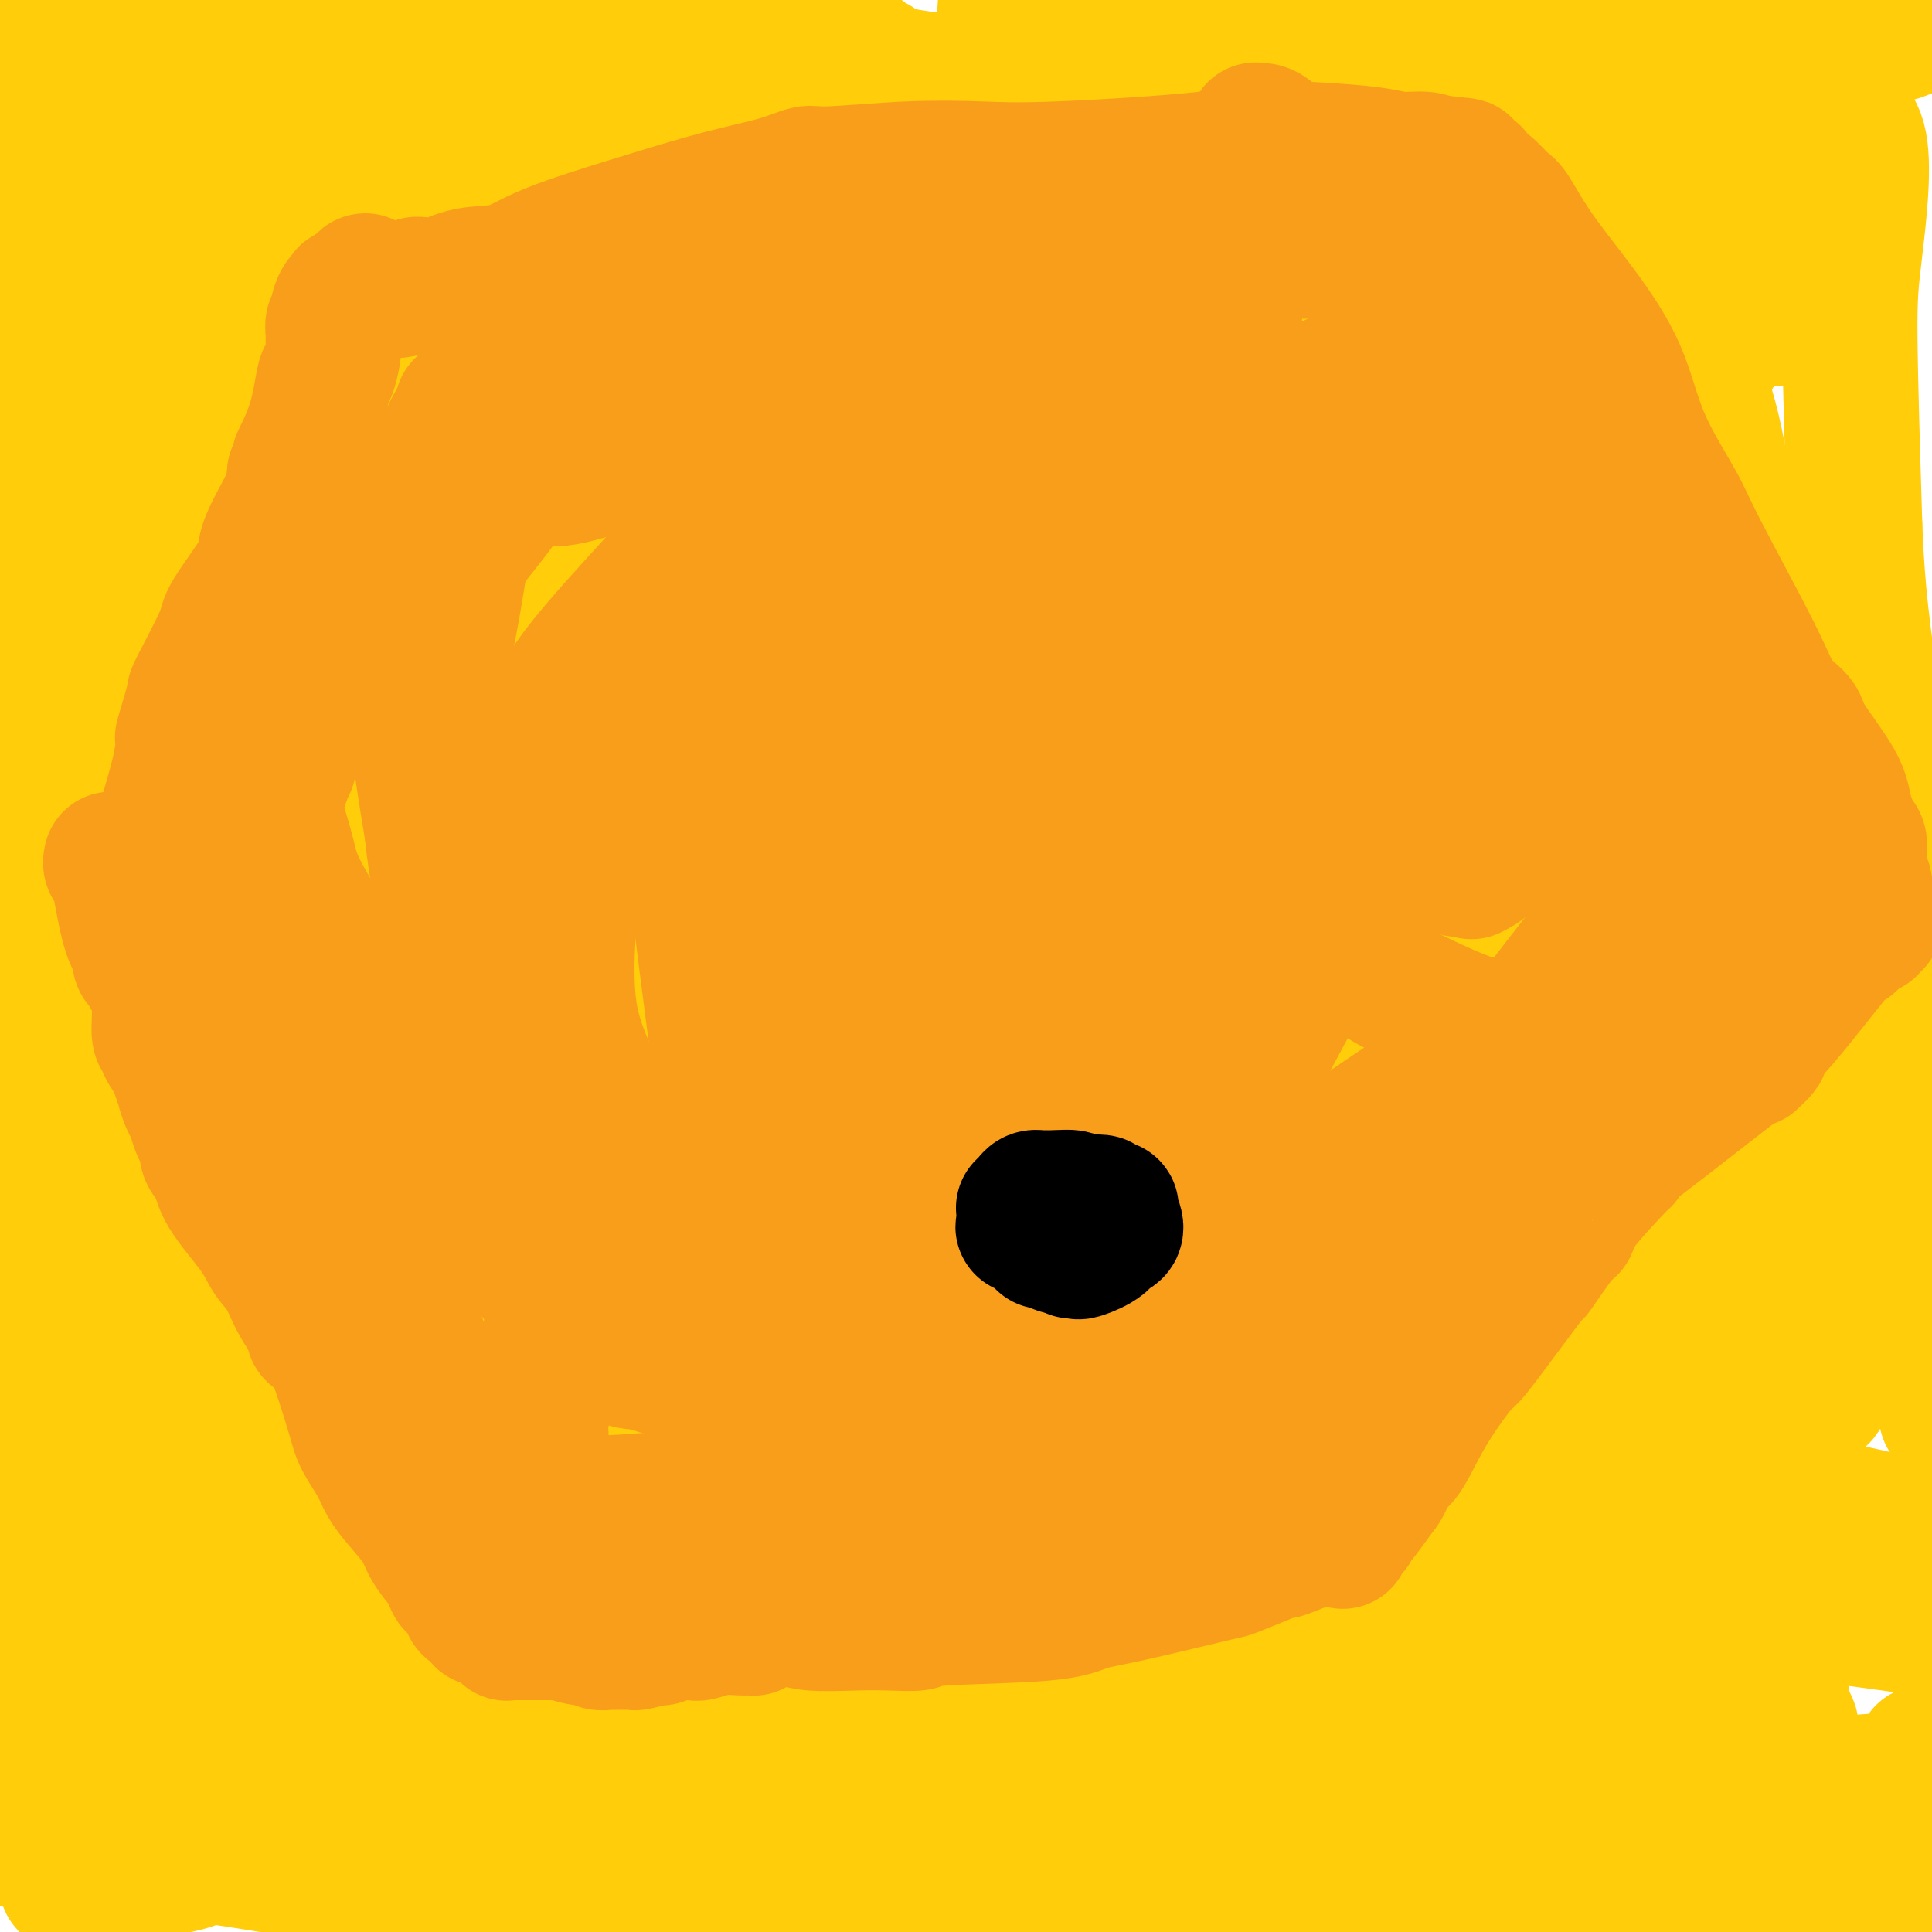 <svg viewBox='0 0 400 400' version='1.1' xmlns='http://www.w3.org/2000/svg' xmlns:xlink='http://www.w3.org/1999/xlink'><g fill='none' stroke='#FFCD0A' stroke-width='28' stroke-linecap='round' stroke-linejoin='round'><path d='M62,377c-0.191,-0.009 -0.382,-0.017 -2,1c-1.618,1.017 -4.663,3.060 -7,4c-2.337,0.940 -3.964,0.777 -5,1c-1.036,0.223 -1.480,0.833 -2,1c-0.520,0.167 -1.117,-0.110 -2,0c-0.883,0.110 -2.051,0.608 -3,1c-0.949,0.392 -1.678,0.679 -3,1c-1.322,0.321 -3.237,0.674 -5,1c-1.763,0.326 -3.374,0.623 -5,1c-1.626,0.377 -3.266,0.833 -4,1c-0.734,0.167 -0.560,0.045 -1,0c-0.440,-0.045 -1.494,-0.012 -2,0c-0.506,0.012 -0.466,0.003 -1,0c-0.534,-0.003 -1.644,-0.001 -2,0c-0.356,0.001 0.041,0.000 0,0c-0.041,-0.000 -0.521,-0.000 -1,0'/><path d='M17,389c-5.786,1.369 -2.251,1.290 -1,0c1.251,-1.290 0.218,-3.791 0,-5c-0.218,-1.209 0.378,-1.126 0,-4c-0.378,-2.874 -1.730,-8.706 -3,-14c-1.270,-5.294 -2.460,-10.049 -4,-19c-1.540,-8.951 -3.432,-22.098 -4,-35c-0.568,-12.902 0.188,-25.560 1,-40c0.812,-14.440 1.680,-30.661 2,-41c0.320,-10.339 0.091,-14.795 0,-22c-0.091,-7.205 -0.045,-17.158 0,-24c0.045,-6.842 0.089,-10.573 0,-12c-0.089,-1.427 -0.311,-0.551 0,-2c0.311,-1.449 1.156,-5.225 2,-9'/><path d='M10,162c1.103,-24.004 1.361,-9.013 2,-9c0.639,0.013 1.661,-14.952 2,-22c0.339,-7.048 -0.004,-6.180 0,-12c0.004,-5.820 0.355,-18.326 1,-30c0.645,-11.674 1.585,-22.514 2,-32c0.415,-9.486 0.306,-17.619 0,-22c-0.306,-4.381 -0.810,-5.010 -1,-5c-0.190,0.010 -0.065,0.661 0,0c0.065,-0.661 0.070,-2.632 0,-4c-0.070,-1.368 -0.214,-2.131 0,-3c0.214,-0.869 0.786,-1.843 1,-3c0.214,-1.157 0.072,-2.496 0,-4c-0.072,-1.504 -0.072,-3.174 0,-4c0.072,-0.826 0.215,-0.809 0,-1c-0.215,-0.191 -0.790,-0.591 -1,-1c-0.210,-0.409 -0.056,-0.827 0,-1c0.056,-0.173 0.015,-0.102 0,0c-0.015,0.102 -0.005,0.234 0,0c0.005,-0.234 0.005,-0.833 0,-1c-0.005,-0.167 -0.015,0.099 0,0c0.015,-0.099 0.057,-0.562 0,-1c-0.057,-0.438 -0.211,-0.850 0,-1c0.211,-0.150 0.788,-0.037 1,0c0.212,0.037 0.061,-0.000 0,0c-0.061,0.000 -0.030,0.039 0,0c0.030,-0.039 0.060,-0.155 1,0c0.940,0.155 2.792,0.580 6,2c3.208,1.420 7.774,3.834 20,5c12.226,1.166 32.113,1.083 52,1'/><path d='M96,14c15.999,-0.370 29.995,-1.794 40,-2c10.005,-0.206 16.017,0.807 21,1c4.983,0.193 8.935,-0.434 14,0c5.065,0.434 11.241,1.928 18,3c6.759,1.072 14.100,1.720 25,1c10.900,-0.720 25.358,-2.809 40,-5c14.642,-2.191 29.469,-4.483 46,-8c16.531,-3.517 34.765,-8.258 53,-13'/><path d='M388,-1c-0.600,-0.289 -1.200,-0.578 0,0c1.200,0.578 4.200,2.022 6,3c1.800,0.978 2.400,1.489 3,2'/><path d='M397,5c0.259,-0.188 0.519,-0.376 0,0c-0.519,0.376 -1.815,1.316 -4,2c-2.185,0.684 -5.258,1.112 -8,2c-2.742,0.888 -5.151,2.237 -7,3c-1.849,0.763 -3.136,0.941 -4,1c-0.864,0.059 -1.304,0.001 -2,0c-0.696,-0.001 -1.647,0.056 -2,0c-0.353,-0.056 -0.109,-0.226 0,0c0.109,0.226 0.081,0.847 0,1c-0.081,0.153 -0.217,-0.163 0,0c0.217,0.163 0.785,0.803 1,1c0.215,0.197 0.076,-0.050 1,1c0.924,1.050 2.912,3.397 4,5c1.088,1.603 1.275,2.463 3,3c1.725,0.537 4.988,0.752 6,6c1.012,5.248 -0.228,15.528 -1,22c-0.772,6.472 -1.078,9.135 -1,18c0.078,8.865 0.539,23.933 1,39'/><path d='M384,109c0.713,19.450 2.995,28.576 4,40c1.005,11.424 0.733,25.144 1,40c0.267,14.856 1.072,30.846 2,42c0.928,11.154 1.979,17.473 4,27c2.021,9.527 5.010,22.264 8,35'/><path d='M398,364c0.253,-0.913 0.505,-1.826 0,0c-0.505,1.826 -1.768,6.391 -3,10c-1.232,3.609 -2.434,6.261 -3,8c-0.566,1.739 -0.495,2.565 -1,4c-0.505,1.435 -1.584,3.480 -2,5c-0.416,1.520 -0.168,2.516 0,3c0.168,0.484 0.255,0.457 0,1c-0.255,0.543 -0.851,1.654 -1,2c-0.149,0.346 0.150,-0.075 0,0c-0.150,0.075 -0.749,0.645 -1,1c-0.251,0.355 -0.155,0.494 -1,0c-0.845,-0.494 -2.629,-1.620 -6,-3c-3.371,-1.380 -8.327,-3.014 -13,-4c-4.673,-0.986 -9.063,-1.324 -13,-2c-3.937,-0.676 -7.421,-1.692 -20,-2c-12.579,-0.308 -34.252,0.091 -50,0c-15.748,-0.091 -25.571,-0.671 -35,-1c-9.429,-0.329 -18.465,-0.408 -28,-1c-9.535,-0.592 -19.568,-1.697 -27,-3c-7.432,-1.303 -12.263,-2.805 -16,-4c-3.737,-1.195 -6.380,-2.083 -9,-3c-2.620,-0.917 -5.218,-1.864 -8,-3c-2.782,-1.136 -5.749,-2.460 -6,-3c-0.251,-0.540 2.214,-0.297 0,0c-2.214,0.297 -9.107,0.649 -16,1'/><path d='M139,370c-8.147,0.234 -20.514,0.321 -35,-1c-14.486,-1.321 -31.093,-4.048 -45,-6c-13.907,-1.952 -25.116,-3.129 -37,-4c-11.884,-0.871 -24.442,-1.435 -37,-2'/><path d='M46,371c-4.186,-0.575 -8.371,-1.150 0,0c8.371,1.150 29.299,4.024 46,6c16.701,1.976 29.173,3.053 40,4c10.827,0.947 20.007,1.764 35,1c14.993,-0.764 35.799,-3.108 49,-4c13.201,-0.892 18.799,-0.332 27,-1c8.201,-0.668 19.006,-2.564 27,-4c7.994,-1.436 13.178,-2.413 20,-3c6.822,-0.587 15.283,-0.784 21,-1c5.717,-0.216 8.690,-0.452 11,0c2.310,0.452 3.958,1.591 5,2c1.042,0.409 1.480,0.087 2,0c0.520,-0.087 1.123,0.061 1,0c-0.123,-0.061 -0.971,-0.331 -1,0c-0.029,0.331 0.761,1.264 -2,2c-2.761,0.736 -9.072,1.275 -15,3c-5.928,1.725 -11.472,4.637 -16,6c-4.528,1.363 -8.039,1.176 -13,2c-4.961,0.824 -11.370,2.657 -21,4c-9.630,1.343 -22.479,2.194 -33,2c-10.521,-0.194 -18.713,-1.434 -25,-2c-6.287,-0.566 -10.669,-0.459 -23,-4c-12.331,-3.541 -32.610,-10.732 -45,-15c-12.390,-4.268 -16.892,-5.613 -25,-9c-8.108,-3.387 -19.821,-8.815 -28,-12c-8.179,-3.185 -12.822,-4.127 -20,-6c-7.178,-1.873 -16.891,-4.677 -23,-7c-6.109,-2.323 -8.615,-4.167 -10,-5c-1.385,-0.833 -1.650,-0.656 -2,-1c-0.350,-0.344 -0.787,-1.208 -1,-2c-0.213,-0.792 -0.204,-1.512 0,-2c0.204,-0.488 0.602,-0.744 1,-1'/><path d='M28,324c-2.202,-0.821 -6.706,0.127 4,-2c10.706,-2.127 36.621,-7.328 60,-10c23.379,-2.672 44.223,-2.815 69,-1c24.777,1.815 53.487,5.590 77,8c23.513,2.410 41.831,3.457 66,6c24.169,2.543 54.191,6.584 72,9c17.809,2.416 23.404,3.208 29,4'/><path d='M385,369c8.190,-0.611 16.380,-1.223 0,0c-16.380,1.223 -57.330,4.279 -83,5c-25.670,0.721 -36.059,-0.894 -48,-2c-11.941,-1.106 -25.435,-1.704 -44,-3c-18.565,-1.296 -42.201,-3.289 -58,-5c-15.799,-1.711 -23.761,-3.138 -35,-4c-11.239,-0.862 -25.755,-1.159 -39,-1c-13.245,0.159 -25.220,0.774 -39,1c-13.780,0.226 -29.366,0.065 -37,0c-7.634,-0.065 -7.317,-0.032 -7,0'/><path d='M3,356c-5.845,0.873 -11.691,1.746 0,0c11.691,-1.746 40.917,-6.110 65,-10c24.083,-3.890 43.023,-7.306 67,-11c23.977,-3.694 52.991,-7.665 76,-11c23.009,-3.335 40.014,-6.034 62,-8c21.986,-1.966 48.955,-3.201 63,-4c14.045,-0.799 15.168,-1.163 18,-1c2.832,0.163 7.374,0.852 11,1c3.626,0.148 6.335,-0.245 10,0c3.665,0.245 8.287,1.129 12,2c3.713,0.871 6.519,1.729 8,2c1.481,0.271 1.638,-0.045 2,0c0.362,0.045 0.929,0.450 1,1c0.071,0.550 -0.355,1.245 0,1c0.355,-0.245 1.490,-1.430 0,0c-1.490,1.430 -5.607,5.474 -21,13c-15.393,7.526 -42.063,18.535 -57,24c-14.937,5.465 -18.142,5.387 -24,6c-5.858,0.613 -14.368,1.917 -25,4c-10.632,2.083 -23.384,4.945 -44,4c-20.616,-0.945 -49.095,-5.699 -67,-9c-17.905,-3.301 -25.235,-5.150 -35,-8c-9.765,-2.850 -21.964,-6.700 -33,-10c-11.036,-3.300 -20.908,-6.050 -28,-8c-7.092,-1.950 -11.403,-3.100 -15,-4c-3.597,-0.900 -6.480,-1.550 -8,-2c-1.520,-0.450 -1.678,-0.701 -2,-1c-0.322,-0.299 -0.807,-0.646 -1,-1c-0.193,-0.354 -0.093,-0.713 0,-1c0.093,-0.287 0.179,-0.500 0,-1c-0.179,-0.500 -0.623,-1.286 1,-2c1.623,-0.714 5.311,-1.357 9,-2'/><path d='M48,320c7.824,-0.951 22.886,-2.327 45,-5c22.114,-2.673 51.282,-6.641 76,-8c24.718,-1.359 44.988,-0.107 77,2c32.012,2.107 75.766,5.070 99,7c23.234,1.930 25.948,2.827 30,4c4.052,1.173 9.444,2.621 15,5c5.556,2.379 11.278,5.690 17,9'/><path d='M367,369c4.563,0.452 9.125,0.904 0,0c-9.125,-0.904 -31.939,-3.163 -47,-5c-15.061,-1.837 -22.370,-3.252 -46,-9c-23.630,-5.748 -63.580,-15.827 -94,-21c-30.420,-5.173 -51.308,-5.438 -72,-7c-20.692,-1.562 -41.186,-4.421 -58,-7c-16.814,-2.579 -29.947,-4.880 -40,-7c-10.053,-2.120 -17.027,-4.060 -24,-6'/><path d='M0,318c-1.464,-0.963 -2.929,-1.926 0,0c2.929,1.926 10.251,6.742 24,16c13.749,9.258 33.926,22.957 44,30c10.074,7.043 10.044,7.428 11,8c0.956,0.572 2.898,1.330 4,2c1.102,0.670 1.364,1.251 2,2c0.636,0.749 1.646,1.665 2,2c0.354,0.335 0.051,0.088 0,0c-0.051,-0.088 0.148,-0.019 0,0c-0.148,0.019 -0.644,-0.014 -2,0c-1.356,0.014 -3.574,0.074 -11,-9c-7.426,-9.074 -20.062,-27.282 -31,-47c-10.938,-19.718 -20.180,-40.947 -27,-77c-6.820,-36.053 -11.220,-86.932 -13,-121c-1.780,-34.068 -0.941,-51.326 0,-68c0.941,-16.674 1.983,-32.764 3,-45c1.017,-12.236 2.008,-20.618 3,-29'/><path d='M7,50c-0.462,-7.074 -0.923,-14.148 0,0c0.923,14.148 3.231,49.520 7,78c3.769,28.480 9.000,50.070 17,79c8.000,28.930 18.771,65.202 24,83c5.229,17.798 4.918,17.122 5,20c0.082,2.878 0.558,9.311 1,13c0.442,3.689 0.851,4.635 1,6c0.149,1.365 0.039,3.150 0,4c-0.039,0.850 -0.005,0.764 0,1c0.005,0.236 -0.018,0.792 0,1c0.018,0.208 0.077,0.067 0,0c-0.077,-0.067 -0.289,-0.059 0,1c0.289,1.059 1.080,3.171 -1,-1c-2.080,-4.171 -7.033,-14.623 -13,-31c-5.967,-16.377 -12.950,-38.678 -13,-80c-0.050,-41.322 6.833,-101.664 13,-141c6.167,-39.336 11.619,-57.668 15,-72c3.381,-14.332 4.690,-24.666 6,-35'/><path d='M70,15c-0.572,-2.924 -1.144,-5.847 0,0c1.144,5.847 4.005,20.465 8,46c3.995,25.535 9.126,61.989 14,89c4.874,27.011 9.492,44.580 13,65c3.508,20.420 5.907,43.690 8,65c2.093,21.310 3.882,40.659 5,57c1.118,16.341 1.566,29.673 2,35c0.434,5.327 0.854,2.649 1,2c0.146,-0.649 0.017,0.729 0,1c-0.017,0.271 0.077,-0.567 0,0c-0.077,0.567 -0.327,2.539 -3,-1c-2.673,-3.539 -7.770,-12.590 -14,-22c-6.230,-9.410 -13.592,-19.181 -21,-32c-7.408,-12.819 -14.861,-28.688 -22,-47c-7.139,-18.312 -13.964,-39.067 -18,-53c-4.036,-13.933 -5.283,-21.043 -7,-29c-1.717,-7.957 -3.903,-16.762 -7,-40c-3.097,-23.238 -7.103,-60.910 -9,-85c-1.897,-24.090 -1.685,-34.597 -2,-48c-0.315,-13.403 -1.158,-29.701 -2,-46'/><path d='M39,12c-1.529,-4.454 -3.057,-8.907 0,0c3.057,8.907 10.700,31.175 17,51c6.300,19.825 11.258,37.207 15,55c3.742,17.793 6.270,35.995 9,59c2.730,23.005 5.664,50.811 8,67c2.336,16.189 4.076,20.759 6,28c1.924,7.241 4.033,17.153 5,22c0.967,4.847 0.794,4.630 1,5c0.206,0.370 0.793,1.328 1,2c0.207,0.672 0.034,1.057 0,1c-0.034,-0.057 0.071,-0.555 0,0c-0.071,0.555 -0.320,2.163 -5,-2c-4.680,-4.163 -13.793,-14.096 -24,-32c-10.207,-17.904 -21.509,-43.778 -29,-67c-7.491,-23.222 -11.171,-43.790 -14,-79c-2.829,-35.210 -4.808,-85.060 -6,-113c-1.192,-27.940 -1.596,-33.970 -2,-40'/><path d='M26,2c-0.942,-9.880 -1.884,-19.761 0,0c1.884,19.761 6.593,69.162 9,99c2.407,29.838 2.513,40.113 9,62c6.487,21.887 19.355,55.387 26,72c6.645,16.613 7.065,16.338 11,24c3.935,7.662 11.384,23.261 16,33c4.616,9.739 6.400,13.619 8,17c1.600,3.381 3.017,6.264 4,8c0.983,1.736 1.534,2.326 2,3c0.466,0.674 0.849,1.431 1,2c0.151,0.569 0.071,0.951 0,1c-0.071,0.049 -0.134,-0.237 0,0c0.134,0.237 0.464,0.995 -1,-1c-1.464,-1.995 -4.724,-6.742 -13,-21c-8.276,-14.258 -21.569,-38.028 -32,-65c-10.431,-26.972 -18.001,-57.146 -22,-95c-3.999,-37.854 -4.428,-83.387 -4,-114c0.428,-30.613 1.714,-46.307 3,-62'/><path d='M92,72c-2.737,-5.406 -5.475,-10.811 0,0c5.475,10.811 19.161,37.840 31,58c11.839,20.160 21.831,33.451 31,46c9.169,12.549 17.514,24.357 26,43c8.486,18.643 17.111,44.123 22,60c4.889,15.877 6.042,22.152 8,30c1.958,7.848 4.722,17.270 6,23c1.278,5.730 1.071,7.767 1,9c-0.071,1.233 -0.005,1.661 0,2c0.005,0.339 -0.050,0.587 0,1c0.050,0.413 0.205,0.990 0,1c-0.205,0.010 -0.770,-0.548 -1,0c-0.230,0.548 -0.123,2.202 -4,-4c-3.877,-6.202 -11.736,-20.261 -21,-34c-9.264,-13.739 -19.933,-27.159 -33,-61c-13.067,-33.841 -28.534,-88.102 -36,-122c-7.466,-33.898 -6.933,-47.434 -8,-64c-1.067,-16.566 -3.733,-36.162 -6,-56c-2.267,-19.838 -4.133,-39.919 -6,-60'/><path d='M123,13c-2.401,-6.151 -4.801,-12.301 0,0c4.801,12.301 16.804,43.054 27,65c10.196,21.946 18.584,35.087 27,58c8.416,22.913 16.861,55.600 21,81c4.139,25.400 3.972,43.513 3,60c-0.972,16.487 -2.750,31.348 -5,45c-2.250,13.652 -4.973,26.095 -7,34c-2.027,7.905 -3.359,11.271 -4,13c-0.641,1.729 -0.592,1.821 -1,2c-0.408,0.179 -1.275,0.446 -2,1c-0.725,0.554 -1.310,1.394 -2,1c-0.690,-0.394 -1.487,-2.022 -8,-4c-6.513,-1.978 -18.742,-4.305 -30,-11c-11.258,-6.695 -21.547,-17.757 -32,-29c-10.453,-11.243 -21.072,-22.667 -31,-53c-9.928,-30.333 -19.166,-79.574 -22,-116c-2.834,-36.426 0.737,-60.038 5,-86c4.263,-25.962 9.218,-54.275 13,-75c3.782,-20.725 6.391,-33.863 9,-47'/><path d='M114,2c-2.854,-5.468 -5.707,-10.937 0,0c5.707,10.937 19.976,38.278 29,58c9.024,19.722 12.804,31.825 18,50c5.196,18.175 11.809,42.422 16,63c4.191,20.578 5.960,37.486 7,55c1.040,17.514 1.351,35.633 1,48c-0.351,12.367 -1.365,18.982 -2,27c-0.635,8.018 -0.892,17.441 -1,22c-0.108,4.559 -0.068,4.256 0,4c0.068,-0.256 0.164,-0.465 0,0c-0.164,0.465 -0.587,1.602 -1,2c-0.413,0.398 -0.815,0.055 -1,0c-0.185,-0.055 -0.152,0.178 -4,-2c-3.848,-2.178 -11.577,-6.768 -27,-27c-15.423,-20.232 -38.542,-56.106 -51,-83c-12.458,-26.894 -14.257,-44.807 -17,-65c-2.743,-20.193 -6.431,-42.667 -6,-71c0.431,-28.333 4.980,-62.524 8,-84c3.020,-21.476 4.510,-30.238 6,-39'/><path d='M98,51c-0.653,-3.603 -1.307,-7.205 0,0c1.307,7.205 4.573,25.218 8,42c3.427,16.782 7.013,32.335 10,43c2.987,10.665 5.375,16.444 9,34c3.625,17.556 8.488,46.889 11,65c2.512,18.111 2.673,25.001 3,33c0.327,7.999 0.821,17.106 1,22c0.179,4.894 0.042,5.574 0,6c-0.042,0.426 0.009,0.597 0,1c-0.009,0.403 -0.080,1.037 0,1c0.080,-0.037 0.310,-0.744 0,0c-0.310,0.744 -1.159,2.941 -4,-3c-2.841,-5.941 -7.675,-20.018 -13,-43c-5.325,-22.982 -11.142,-54.868 -15,-82c-3.858,-27.132 -5.756,-49.510 -7,-76c-1.244,-26.490 -1.835,-57.094 -2,-73c-0.165,-15.906 0.096,-17.116 0,-19c-0.096,-1.884 -0.548,-4.442 -1,-7'/><path d='M127,19c-3.097,-3.818 -6.194,-7.636 0,0c6.194,7.636 21.679,26.726 36,53c14.321,26.274 27.480,59.731 37,81c9.520,21.269 15.402,30.348 20,44c4.598,13.652 7.911,31.875 10,42c2.089,10.125 2.952,12.153 1,24c-1.952,11.847 -6.720,33.515 -9,43c-2.280,9.485 -2.071,6.787 -2,6c0.071,-0.787 0.005,0.335 0,1c-0.005,0.665 0.052,0.872 0,1c-0.052,0.128 -0.212,0.177 0,0c0.212,-0.177 0.795,-0.579 0,0c-0.795,0.579 -2.967,2.139 -14,-24c-11.033,-26.139 -30.926,-79.975 -45,-118c-14.074,-38.025 -22.328,-60.237 -30,-85c-7.672,-24.763 -14.764,-52.075 -20,-74c-5.236,-21.925 -8.618,-38.462 -12,-55'/><path d='M122,7c-1.891,-2.923 -3.782,-5.846 0,0c3.782,5.846 13.237,20.460 25,43c11.763,22.540 25.835,53.006 34,73c8.165,19.994 10.422,29.517 13,39c2.578,9.483 5.478,18.927 9,31c3.522,12.073 7.665,26.775 13,44c5.335,17.225 11.861,36.973 15,47c3.139,10.027 2.890,10.333 3,11c0.110,0.667 0.579,1.694 1,2c0.421,0.306 0.793,-0.108 1,0c0.207,0.108 0.250,0.738 0,1c-0.250,0.262 -0.794,0.157 -1,0c-0.206,-0.157 -0.075,-0.365 -4,-4c-3.925,-3.635 -11.905,-10.698 -24,-35c-12.095,-24.302 -28.304,-65.844 -40,-95c-11.696,-29.156 -18.880,-45.927 -26,-64c-7.120,-18.073 -14.177,-37.450 -20,-58c-5.823,-20.550 -10.411,-42.275 -15,-64'/><path d='M155,4c-2.648,-5.308 -5.296,-10.616 0,0c5.296,10.616 18.538,37.156 30,57c11.462,19.844 21.146,32.994 31,55c9.854,22.006 19.877,52.870 26,78c6.123,25.130 8.344,44.526 10,62c1.656,17.474 2.746,33.025 4,48c1.254,14.975 2.672,29.372 4,38c1.328,8.628 2.564,11.487 3,13c0.436,1.513 0.070,1.681 0,2c-0.070,0.319 0.155,0.788 0,1c-0.155,0.212 -0.691,0.165 0,1c0.691,0.835 2.611,2.550 0,-1c-2.611,-3.550 -9.751,-12.366 -16,-20c-6.249,-7.634 -11.607,-14.085 -17,-23c-5.393,-8.915 -10.822,-20.292 -14,-28c-3.178,-7.708 -4.104,-11.745 -5,-13c-0.896,-1.255 -1.760,0.274 -4,-12c-2.240,-12.274 -5.854,-38.350 -9,-59c-3.146,-20.650 -5.824,-35.873 -8,-51c-2.176,-15.127 -3.851,-30.158 -5,-38c-1.149,-7.842 -1.773,-8.494 -2,-9c-0.227,-0.506 -0.059,-0.864 0,-1c0.059,-0.136 0.007,-0.049 0,0c-0.007,0.049 0.029,0.061 0,0c-0.029,-0.061 -0.123,-0.194 0,0c0.123,0.194 0.463,0.714 1,1c0.537,0.286 1.270,0.340 1,0c-0.270,-0.340 -1.542,-1.072 11,15c12.542,16.072 38.898,48.947 54,71c15.102,22.053 18.951,33.283 24,44c5.049,10.717 11.300,20.919 16,30c4.700,9.081 7.850,17.040 11,25'/><path d='M301,290c9.708,21.110 8.479,24.386 8,28c-0.479,3.614 -0.207,7.565 0,13c0.207,5.435 0.348,12.355 0,18c-0.348,5.645 -1.184,10.015 -3,6c-1.816,-4.015 -4.613,-16.416 -7,-26c-2.387,-9.584 -4.364,-16.352 -7,-30c-2.636,-13.648 -5.930,-34.176 -9,-52c-3.070,-17.824 -5.914,-32.944 -8,-45c-2.086,-12.056 -3.412,-21.047 -6,-38c-2.588,-16.953 -6.439,-41.867 -9,-55c-2.561,-13.133 -3.834,-14.485 -5,-17c-1.166,-2.515 -2.225,-6.192 -3,-8c-0.775,-1.808 -1.265,-1.746 -2,-2c-0.735,-0.254 -1.713,-0.825 -2,-1c-0.287,-0.175 0.119,0.046 0,0c-0.119,-0.046 -0.763,-0.359 -1,0c-0.237,0.359 -0.068,1.388 0,2c0.068,0.612 0.034,0.806 0,1'/><path d='M247,84c0.339,1.180 1.185,2.631 3,11c1.815,8.369 4.598,23.655 9,38c4.402,14.345 10.421,27.749 15,41c4.579,13.251 7.717,26.350 12,43c4.283,16.650 9.712,36.850 13,51c3.288,14.150 4.436,22.249 7,35c2.564,12.751 6.545,30.154 8,39c1.455,8.846 0.383,9.135 0,10c-0.383,0.865 -0.076,2.304 0,3c0.076,0.696 -0.078,0.648 0,1c0.078,0.352 0.388,1.104 0,0c-0.388,-1.104 -1.475,-4.064 0,0c1.475,4.064 5.513,15.150 -5,-7c-10.513,-22.150 -35.577,-77.538 -49,-119c-13.423,-41.462 -15.206,-69.000 -18,-99c-2.794,-30.000 -6.598,-62.461 -9,-84c-2.402,-21.539 -3.400,-32.154 -5,-40c-1.600,-7.846 -3.800,-12.923 -6,-18'/><path d='M232,21c-2.425,-6.558 -4.849,-13.117 0,0c4.849,13.117 16.973,45.909 26,72c9.027,26.091 14.957,45.480 21,64c6.043,18.520 12.200,36.171 18,52c5.800,15.829 11.243,29.836 16,48c4.757,18.164 8.827,40.484 11,54c2.173,13.516 2.447,18.229 3,23c0.553,4.771 1.383,9.602 2,12c0.617,2.398 1.021,2.363 1,3c-0.021,0.637 -0.469,1.946 -1,2c-0.531,0.054 -1.147,-1.149 0,0c1.147,1.149 4.055,4.648 -3,0c-7.055,-4.648 -24.073,-17.444 -40,-34c-15.927,-16.556 -30.764,-36.871 -43,-64c-12.236,-27.129 -21.871,-61.073 -28,-95c-6.129,-33.927 -8.751,-67.836 -9,-98c-0.249,-30.164 1.876,-56.582 4,-83'/><path d='M271,37c-3.486,-7.264 -6.972,-14.527 0,0c6.972,14.527 24.402,50.845 34,72c9.598,21.155 11.363,27.149 16,41c4.637,13.851 12.145,35.560 18,55c5.855,19.440 10.056,36.610 13,53c2.944,16.390 4.631,32.002 7,45c2.369,12.998 5.421,23.384 7,31c1.579,7.616 1.685,12.461 2,15c0.315,2.539 0.839,2.771 1,3c0.161,0.229 -0.040,0.453 0,1c0.040,0.547 0.320,1.416 0,1c-0.320,-0.416 -1.241,-2.116 0,0c1.241,2.116 4.643,8.048 -3,-2c-7.643,-10.048 -26.333,-36.076 -40,-62c-13.667,-25.924 -22.313,-51.742 -30,-77c-7.687,-25.258 -14.416,-49.954 -19,-89c-4.584,-39.046 -7.024,-92.442 -8,-123c-0.976,-30.558 -0.488,-38.279 0,-46'/><path d='M295,41c-1.125,-5.301 -2.249,-10.601 0,0c2.249,10.601 7.872,37.104 12,55c4.128,17.896 6.761,27.183 13,44c6.239,16.817 16.084,41.162 22,56c5.916,14.838 7.903,20.169 11,28c3.097,7.831 7.306,18.163 10,27c2.694,8.837 3.875,16.180 5,20c1.125,3.820 2.195,4.118 3,6c0.805,1.882 1.344,5.347 2,7c0.656,1.653 1.430,1.495 2,2c0.570,0.505 0.935,1.673 1,2c0.065,0.327 -0.169,-0.187 0,0c0.169,0.187 0.740,1.073 1,1c0.260,-0.073 0.210,-1.106 0,-1c-0.210,0.106 -0.578,1.352 -5,-12c-4.422,-13.352 -12.897,-41.300 -20,-65c-7.103,-23.700 -12.836,-43.150 -22,-76c-9.164,-32.850 -21.761,-79.100 -29,-111c-7.239,-31.900 -9.119,-49.450 -11,-67'/><path d='M334,27c-1.355,-4.410 -2.710,-8.821 0,0c2.710,8.821 9.485,30.872 14,43c4.515,12.128 6.769,14.331 10,39c3.231,24.669 7.439,71.803 9,93c1.561,21.197 0.475,16.456 0,21c-0.475,4.544 -0.337,18.373 0,27c0.337,8.627 0.875,12.053 1,14c0.125,1.947 -0.162,2.414 0,3c0.162,0.586 0.775,1.291 1,2c0.225,0.709 0.064,1.424 0,2c-0.064,0.576 -0.032,1.014 0,2c0.032,0.986 0.062,2.521 0,3c-0.062,0.479 -0.217,-0.098 0,0c0.217,0.098 0.808,0.869 1,1c0.192,0.131 -0.013,-0.380 0,0c0.013,0.380 0.245,1.650 -1,-5c-1.245,-6.650 -3.966,-21.222 -6,-32c-2.034,-10.778 -3.382,-17.763 -4,-21c-0.618,-3.237 -0.505,-2.727 -1,-4c-0.495,-1.273 -1.599,-4.329 -3,-9c-1.401,-4.671 -3.099,-10.955 -4,-16c-0.901,-5.045 -1.004,-8.850 -2,-23c-0.996,-14.150 -2.883,-38.646 -3,-57c-0.117,-18.354 1.538,-30.567 3,-45c1.462,-14.433 2.732,-31.086 4,-43c1.268,-11.914 2.536,-19.090 3,-22c0.464,-2.910 0.125,-1.553 0,-1c-0.125,0.553 -0.036,0.301 0,0c0.036,-0.301 0.018,-0.650 0,-1'/><path d='M370,4c-0.088,-0.309 -0.177,-0.617 0,0c0.177,0.617 0.618,2.161 1,4c0.382,1.839 0.703,3.973 1,5c0.297,1.027 0.570,0.946 1,4c0.430,3.054 1.018,9.242 1,13c-0.018,3.758 -0.643,5.084 -1,7c-0.357,1.916 -0.446,4.420 -1,6c-0.554,1.580 -1.572,2.234 -4,6c-2.428,3.766 -6.266,10.643 -9,16c-2.734,5.357 -4.364,9.192 -6,12c-1.636,2.808 -3.279,4.587 -4,6c-0.721,1.413 -0.519,2.458 -1,3c-0.481,0.542 -1.646,0.580 -2,1c-0.354,0.420 0.101,1.222 0,2c-0.101,0.778 -0.759,1.532 -1,2c-0.241,0.468 -0.065,0.649 0,1c0.065,0.351 0.019,0.872 0,1c-0.019,0.128 -0.009,-0.139 0,0c0.009,0.139 0.019,0.683 0,1c-0.019,0.317 -0.066,0.408 0,0c0.066,-0.408 0.244,-1.316 0,0c-0.244,1.316 -0.912,4.854 -1,-8c-0.088,-12.854 0.403,-42.101 1,-61c0.597,-18.899 1.298,-27.449 2,-36'/><path d='M321,28c-0.231,-1.315 -0.462,-2.630 0,0c0.462,2.630 1.616,9.205 2,12c0.384,2.795 -0.001,1.811 1,5c1.001,3.189 3.388,10.552 5,16c1.612,5.448 2.449,8.982 4,13c1.551,4.018 3.815,8.520 6,14c2.185,5.480 4.292,11.936 6,16c1.708,4.064 3.016,5.735 4,7c0.984,1.265 1.643,2.125 1,1c-0.643,-1.125 -2.589,-4.234 -4,-6c-1.411,-1.766 -2.289,-2.188 -4,-5c-1.711,-2.812 -4.256,-8.014 -6,-11c-1.744,-2.986 -2.689,-3.756 -4,-5c-1.311,-1.244 -2.989,-2.961 -4,-4c-1.011,-1.039 -1.357,-1.400 -2,-2c-0.643,-0.600 -1.585,-1.439 -4,-2c-2.415,-0.561 -6.304,-0.843 -8,-1c-1.696,-0.157 -1.199,-0.188 -1,0c0.199,0.188 0.099,0.594 0,1'/><path d='M313,77c-2.269,0.020 -1.443,1.068 -1,1c0.443,-0.068 0.503,-1.254 0,1c-0.503,2.254 -1.568,7.946 -5,16c-3.432,8.054 -9.231,18.468 -11,22c-1.769,3.532 0.491,0.180 0,2c-0.491,1.820 -3.735,8.811 -6,14c-2.265,5.189 -3.552,8.577 -4,10c-0.448,1.423 -0.056,0.880 0,1c0.056,0.120 -0.222,0.903 0,1c0.222,0.097 0.945,-0.493 1,0c0.055,0.493 -0.558,2.067 0,4c0.558,1.933 2.286,4.223 4,8c1.714,3.777 3.413,9.041 5,13c1.587,3.959 3.062,6.613 4,8c0.938,1.387 1.339,1.507 2,2c0.661,0.493 1.583,1.361 3,4c1.417,2.639 3.330,7.051 5,11c1.670,3.949 3.098,7.436 4,10c0.902,2.564 1.277,4.206 2,6c0.723,1.794 1.793,3.740 3,6c1.207,2.260 2.551,4.835 4,7c1.449,2.165 3.002,3.919 4,6c0.998,2.081 1.441,4.488 3,7c1.559,2.512 4.234,5.129 6,8c1.766,2.871 2.625,5.994 4,9c1.375,3.006 3.268,5.893 5,9c1.732,3.107 3.304,6.435 4,9c0.696,2.565 0.516,4.368 1,6c0.484,1.632 1.630,3.093 2,5c0.370,1.907 -0.037,4.259 0,7c0.037,2.741 0.519,5.870 1,9'/><path d='M353,299c0.619,4.799 0.166,3.297 0,3c-0.166,-0.297 -0.047,0.612 0,1c0.047,0.388 0.021,0.257 0,0c-0.021,-0.257 -0.038,-0.640 0,0c0.038,0.640 0.129,2.302 -1,0c-1.129,-2.302 -3.480,-8.567 -7,-18c-3.520,-9.433 -8.209,-22.034 -13,-35c-4.791,-12.966 -9.682,-26.297 -14,-37c-4.318,-10.703 -8.062,-18.777 -10,-24c-1.938,-5.223 -2.071,-7.595 -3,-10c-0.929,-2.405 -2.654,-4.843 -4,-8c-1.346,-3.157 -2.313,-7.033 -3,-10c-0.687,-2.967 -1.094,-5.026 -2,-8c-0.906,-2.974 -2.311,-6.865 -4,-12c-1.689,-5.135 -3.660,-11.515 -5,-16c-1.340,-4.485 -2.047,-7.076 -4,-11c-1.953,-3.924 -5.150,-9.181 -7,-13c-1.850,-3.819 -2.352,-6.201 -3,-8c-0.648,-1.799 -1.442,-3.016 -2,-4c-0.558,-0.984 -0.879,-1.734 -1,-2c-0.121,-0.266 -0.043,-0.048 0,0c0.043,0.048 0.051,-0.075 0,0c-0.051,0.075 -0.162,0.348 0,2c0.162,1.652 0.596,4.682 2,10c1.404,5.318 3.777,12.925 7,26c3.223,13.075 7.297,31.618 11,46c3.703,14.382 7.035,24.603 10,38c2.965,13.397 5.561,29.971 7,40c1.439,10.029 1.719,13.515 2,17'/><path d='M309,266c1.553,11.978 0.935,13.423 0,21c-0.935,7.577 -2.188,21.286 -3,31c-0.812,9.714 -1.184,15.433 -2,20c-0.816,4.567 -2.075,7.983 -3,10c-0.925,2.017 -1.516,2.636 -3,6c-1.484,3.364 -3.862,9.475 -5,13c-1.138,3.525 -1.037,4.465 -1,5c0.037,0.535 0.010,0.665 0,1c-0.010,0.335 -0.003,0.874 0,1c0.003,0.126 0.001,-0.161 0,0c-0.001,0.161 0.000,0.768 0,1c-0.000,0.232 -0.002,0.088 0,0c0.002,-0.088 0.008,-0.118 0,0c-0.008,0.118 -0.028,0.386 -1,0c-0.972,-0.386 -2.894,-1.426 -4,-2c-1.106,-0.574 -1.395,-0.681 -2,-1c-0.605,-0.319 -1.526,-0.850 -2,-1c-0.474,-0.150 -0.503,0.081 -3,-2c-2.497,-2.081 -7.464,-6.473 -11,-9c-3.536,-2.527 -5.643,-3.190 -8,-4c-2.357,-0.810 -4.964,-1.769 -8,-4c-3.036,-2.231 -6.501,-5.736 -9,-8c-2.499,-2.264 -4.031,-3.288 -6,-4c-1.969,-0.712 -4.374,-1.111 -6,-2c-1.626,-0.889 -2.474,-2.269 -4,-3c-1.526,-0.731 -3.728,-0.815 -5,-1c-1.272,-0.185 -1.612,-0.473 -2,-1c-0.388,-0.527 -0.825,-1.293 -1,-2c-0.175,-0.707 -0.087,-1.353 0,-2'/><path d='M220,329c-0.440,-0.654 -0.041,0.212 0,0c0.041,-0.212 -0.275,-1.502 0,-2c0.275,-0.498 1.142,-0.205 1,0c-0.142,0.205 -1.291,0.321 2,0c3.291,-0.321 11.024,-1.079 21,-1c9.976,0.079 22.196,0.996 35,3c12.804,2.004 26.191,5.097 39,10c12.809,4.903 25.040,11.617 31,15c5.960,3.383 5.650,3.436 6,4c0.350,0.564 1.362,1.639 2,2c0.638,0.361 0.904,0.010 1,0c0.096,-0.010 0.022,0.322 0,1c-0.022,0.678 0.007,1.700 0,2c-0.007,0.300 -0.052,-0.124 0,0c0.052,0.124 0.199,0.796 0,1c-0.199,0.204 -0.743,-0.059 -1,0c-0.257,0.059 -0.225,0.442 -4,1c-3.775,0.558 -11.355,1.293 -29,-1c-17.645,-2.293 -45.354,-7.613 -65,-13c-19.646,-5.387 -31.228,-10.841 -41,-16c-9.772,-5.159 -17.734,-10.024 -26,-14c-8.266,-3.976 -16.835,-7.063 -25,-10c-8.165,-2.937 -15.924,-5.723 -21,-8c-5.076,-2.277 -7.467,-4.043 -11,-6c-3.533,-1.957 -8.207,-4.104 -12,-7c-3.793,-2.896 -6.704,-6.541 -9,-9c-2.296,-2.459 -3.977,-3.734 -5,-5c-1.023,-1.266 -1.388,-2.525 -2,-4c-0.612,-1.475 -1.473,-3.166 -2,-4c-0.527,-0.834 -0.722,-0.810 -1,-1c-0.278,-0.190 -0.639,-0.595 -1,-1'/><path d='M103,266c-3.094,-3.895 -0.830,-1.634 0,-1c0.830,0.634 0.225,-0.360 0,-1c-0.225,-0.640 -0.071,-0.926 0,-1c0.071,-0.074 0.058,0.065 0,0c-0.058,-0.065 -0.161,-0.334 0,0c0.161,0.334 0.587,1.272 1,2c0.413,0.728 0.813,1.247 1,2c0.187,0.753 0.163,1.739 1,2c0.837,0.261 2.536,-0.205 5,11c2.464,11.205 5.692,34.079 8,49c2.308,14.921 3.697,21.888 5,29c1.303,7.112 2.520,14.370 3,18c0.480,3.630 0.223,3.631 0,4c-0.223,0.369 -0.410,1.107 0,2c0.410,0.893 1.419,1.940 2,3c0.581,1.060 0.733,2.131 1,3c0.267,0.869 0.648,1.534 1,2c0.352,0.466 0.676,0.733 1,1'/><path d='M132,391c1.182,2.033 1.637,1.616 2,2c0.363,0.384 0.634,1.571 1,2c0.366,0.429 0.827,0.101 1,0c0.173,-0.101 0.058,0.026 0,0c-0.058,-0.026 -0.059,-0.205 0,0c0.059,0.205 0.179,0.795 1,1c0.821,0.205 2.343,0.026 -1,0c-3.343,-0.026 -11.551,0.102 -21,-1c-9.449,-1.102 -20.140,-3.432 -28,-5c-7.860,-1.568 -12.891,-2.373 -17,-3c-4.109,-0.627 -7.297,-1.075 -16,-2c-8.703,-0.925 -22.920,-2.326 -32,-3c-9.080,-0.674 -13.023,-0.621 -18,-1c-4.977,-0.379 -10.989,-1.189 -17,-2'/><path d='M11,381c-1.756,-0.103 -3.512,-0.206 0,0c3.512,0.206 12.293,0.720 23,2c10.707,1.280 23.341,3.326 33,5c9.659,1.674 16.341,2.974 23,4c6.659,1.026 13.293,1.776 18,3c4.707,1.224 7.488,2.921 18,4c10.512,1.079 28.756,1.539 47,2'/><path d='M201,396c-0.821,0.083 -1.642,0.166 0,0c1.642,-0.166 5.746,-0.580 8,-1c2.254,-0.420 2.656,-0.844 3,-1c0.344,-0.156 0.628,-0.043 1,0c0.372,0.043 0.831,0.015 1,0c0.169,-0.015 0.049,-0.017 0,0c-0.049,0.017 -0.027,0.054 0,0c0.027,-0.054 0.059,-0.200 -1,0c-1.059,0.200 -3.208,0.746 -10,1c-6.792,0.254 -18.226,0.215 -28,1c-9.774,0.785 -17.887,2.392 -26,4'/><path d='M132,399c0.166,0.003 0.332,0.005 0,0c-0.332,-0.005 -1.161,-0.019 -3,-2c-1.839,-1.981 -4.688,-5.930 -7,-14c-2.312,-8.070 -4.087,-20.262 -3,-36c1.087,-15.738 5.037,-35.021 8,-51c2.963,-15.979 4.941,-28.653 6,-34c1.059,-5.347 1.201,-3.367 1,-3c-0.201,0.367 -0.745,-0.879 -1,-1c-0.255,-0.121 -0.219,0.882 0,-1c0.219,-1.882 0.623,-6.651 1,-10c0.377,-3.349 0.728,-5.279 3,-10c2.272,-4.721 6.465,-12.232 11,-21c4.535,-8.768 9.411,-18.794 12,-24c2.589,-5.206 2.890,-5.594 3,-6c0.110,-0.406 0.030,-0.830 0,-1c-0.030,-0.170 -0.008,-0.086 0,0c0.008,0.086 0.002,0.175 0,1c-0.002,0.825 -0.001,2.387 0,5c0.001,2.613 0.003,6.276 -1,17c-1.003,10.724 -3.011,28.510 -3,46c0.011,17.490 2.042,34.685 3,46c0.958,11.315 0.844,16.751 1,20c0.156,3.249 0.580,4.313 1,5c0.420,0.687 0.834,0.999 1,1c0.166,0.001 0.083,-0.307 0,1c-0.083,1.307 -0.167,4.231 0,0c0.167,-4.231 0.583,-15.615 1,-27'/><path d='M166,300c0.209,-14.204 -0.270,-37.212 -1,-59c-0.730,-21.788 -1.713,-42.354 -3,-56c-1.287,-13.646 -2.880,-20.372 -4,-28c-1.120,-7.628 -1.768,-16.159 -2,-21c-0.232,-4.841 -0.047,-5.992 0,-12c0.047,-6.008 -0.044,-16.871 0,-23c0.044,-6.129 0.222,-7.522 0,-9c-0.222,-1.478 -0.844,-3.041 -1,-4c-0.156,-0.959 0.152,-1.315 0,-2c-0.152,-0.685 -0.766,-1.699 -1,-2c-0.234,-0.301 -0.088,0.113 0,0c0.088,-0.113 0.118,-0.751 0,-1c-0.118,-0.249 -0.385,-0.108 1,-4c1.385,-3.892 4.421,-11.817 7,-18c2.579,-6.183 4.701,-10.623 8,-18c3.299,-7.377 7.775,-17.689 10,-23c2.225,-5.311 2.200,-5.619 2,-6c-0.200,-0.381 -0.575,-0.834 -1,-1c-0.425,-0.166 -0.899,-0.046 -1,0c-0.101,0.046 0.171,0.017 0,0c-0.171,-0.017 -0.784,-0.022 -1,0c-0.216,0.022 -0.034,0.071 0,0c0.034,-0.071 -0.080,-0.261 0,0c0.080,0.261 0.352,0.972 0,0c-0.352,-0.972 -1.329,-3.628 1,1c2.329,4.628 7.965,16.539 13,25c5.035,8.461 9.471,13.470 13,21c3.529,7.530 6.151,17.580 8,24c1.849,6.420 2.924,9.210 4,12'/><path d='M218,96c2.188,7.626 1.658,8.690 2,13c0.342,4.310 1.556,11.866 2,17c0.444,5.134 0.119,7.845 0,11c-0.119,3.155 -0.033,6.754 0,8c0.033,1.246 0.013,0.139 0,0c-0.013,-0.139 -0.020,0.691 0,1c0.020,0.309 0.065,0.099 0,0c-0.065,-0.099 -0.240,-0.085 0,0c0.240,0.085 0.896,0.241 1,0c0.104,-0.241 -0.342,-0.880 0,-1c0.342,-0.120 1.473,0.277 2,-9c0.527,-9.277 0.450,-28.228 4,-55c3.550,-26.772 10.729,-61.363 14,-77c3.271,-15.637 2.636,-12.318 2,-9'/><path d='M265,0c0.014,0.236 0.028,0.472 0,0c-0.028,-0.472 -0.097,-1.652 1,3c1.097,4.652 3.362,15.137 5,21c1.638,5.863 2.651,7.104 4,9c1.349,1.896 3.034,4.448 5,8c1.966,3.552 4.212,8.104 7,13c2.788,4.896 6.118,10.137 8,13c1.882,2.863 2.317,3.349 3,4c0.683,0.651 1.615,1.467 2,2c0.385,0.533 0.225,0.783 1,1c0.775,0.217 2.487,0.402 4,1c1.513,0.598 2.829,1.610 5,2c2.171,0.390 5.198,0.157 12,-1c6.802,-1.157 17.378,-3.238 25,-5c7.622,-1.762 12.291,-3.204 15,-4c2.709,-0.796 3.457,-0.945 4,-1c0.543,-0.055 0.882,-0.015 1,0c0.118,0.015 0.016,0.004 0,0c-0.016,-0.004 0.053,-0.001 0,0c-0.053,0.001 -0.229,-0.001 -1,0c-0.771,0.001 -2.137,0.004 -4,0c-1.863,-0.004 -4.224,-0.013 -8,-1c-3.776,-0.987 -8.968,-2.950 -15,-4c-6.032,-1.050 -12.904,-1.188 -25,-4c-12.096,-2.812 -29.416,-8.297 -40,-12c-10.584,-3.703 -14.431,-5.622 -20,-8c-5.569,-2.378 -12.859,-5.214 -18,-7c-5.141,-1.786 -8.132,-2.523 -11,-3c-2.868,-0.477 -5.614,-0.695 -7,-1c-1.386,-0.305 -1.412,-0.698 -2,-1c-0.588,-0.302 -1.740,-0.515 -3,-1c-1.260,-0.485 -2.630,-1.243 -4,-2'/><path d='M209,22c-16.632,-5.810 -5.710,-2.835 -2,-2c3.710,0.835 0.210,-0.470 -1,-1c-1.210,-0.530 -0.128,-0.286 0,0c0.128,0.286 -0.696,0.616 -1,1c-0.304,0.384 -0.087,0.824 0,1c0.087,0.176 0.043,0.088 0,0'/><path d='M205,21c0.000,0.000 0.100,0.100 0.1,0.1'/><path d='M18,189c0.493,-0.817 0.985,-1.634 3,-4c2.015,-2.366 5.551,-6.281 8,-9c2.449,-2.719 3.810,-4.242 8,-9c4.190,-4.758 11.210,-12.752 15,-17c3.790,-4.248 4.351,-4.752 5,-6c0.649,-1.248 1.385,-3.242 2,-4c0.615,-0.758 1.108,-0.280 1,0c-0.108,0.280 -0.818,0.364 0,-1c0.818,-1.364 3.162,-4.174 5,-7c1.838,-2.826 3.169,-5.668 6,-9c2.831,-3.332 7.161,-7.156 10,-10c2.839,-2.844 4.188,-4.709 5,-6c0.812,-1.291 1.089,-2.009 1,-2c-0.089,0.009 -0.542,0.745 0,0c0.542,-0.745 2.079,-2.970 4,-5c1.921,-2.030 4.228,-3.864 5,-5c0.772,-1.136 0.011,-1.572 0,-2c-0.011,-0.428 0.728,-0.846 1,-1c0.272,-0.154 0.078,-0.044 0,0c-0.078,0.044 -0.039,0.022 0,0'/></g>
<g fill='none' stroke='#F99E1B' stroke-width='28' stroke-linecap='round' stroke-linejoin='round'><path d='M31,185c-0.005,-0.481 -0.011,-0.963 0,-1c0.011,-0.037 0.037,0.370 0,0c-0.037,-0.370 -0.139,-1.516 0,-2c0.139,-0.484 0.518,-0.305 1,-2c0.482,-1.695 1.065,-5.265 2,-9c0.935,-3.735 2.221,-7.636 3,-11c0.779,-3.364 1.050,-6.190 1,-7c-0.050,-0.810 -0.422,0.397 0,-1c0.422,-1.397 1.638,-5.396 2,-7c0.362,-1.604 -0.128,-0.812 1,-3c1.128,-2.188 3.876,-7.357 5,-10c1.124,-2.643 0.623,-2.762 2,-5c1.377,-2.238 4.631,-6.597 6,-9c1.369,-2.403 0.851,-2.850 1,-4c0.149,-1.150 0.963,-3.002 2,-5c1.037,-1.998 2.296,-4.142 3,-6c0.704,-1.858 0.852,-3.429 1,-5'/><path d='M61,98c3.168,-7.203 1.087,-3.212 1,-3c-0.087,0.212 1.819,-3.357 3,-7c1.181,-3.643 1.637,-7.360 2,-9c0.363,-1.640 0.632,-1.202 1,-2c0.368,-0.798 0.834,-2.831 1,-4c0.166,-1.169 0.030,-1.475 0,-2c-0.030,-0.525 0.044,-1.269 0,-2c-0.044,-0.731 -0.208,-1.449 0,-2c0.208,-0.551 0.787,-0.934 1,-1c0.213,-0.066 0.060,0.185 0,0c-0.060,-0.185 -0.026,-0.805 0,-1c0.026,-0.195 0.046,0.035 0,0c-0.046,-0.035 -0.157,-0.335 0,-1c0.157,-0.665 0.584,-1.695 1,-2c0.416,-0.305 0.823,0.114 1,0c0.177,-0.114 0.125,-0.761 0,-1c-0.125,-0.239 -0.321,-0.068 0,0c0.321,0.068 1.161,0.034 2,0'/><path d='M74,61c2.366,-5.664 1.780,-1.325 2,0c0.220,1.325 1.247,-0.363 2,-1c0.753,-0.637 1.232,-0.221 2,0c0.768,0.221 1.826,0.248 3,0c1.174,-0.248 2.465,-0.771 3,-1c0.535,-0.229 0.313,-0.162 1,0c0.687,0.162 2.283,0.421 4,0c1.717,-0.421 3.556,-1.523 6,-2c2.444,-0.477 5.492,-0.329 8,-1c2.508,-0.671 4.475,-2.159 9,-4c4.525,-1.841 11.607,-4.033 18,-6c6.393,-1.967 12.097,-3.708 17,-5c4.903,-1.292 9.007,-2.136 12,-3c2.993,-0.864 4.876,-1.747 6,-2c1.124,-0.253 1.489,0.123 5,0c3.511,-0.123 10.167,-0.744 16,-1c5.833,-0.256 10.844,-0.146 15,0c4.156,0.146 7.458,0.329 16,0c8.542,-0.329 22.324,-1.170 30,-2c7.676,-0.830 9.246,-1.649 12,-2c2.754,-0.351 6.691,-0.234 11,0c4.309,0.234 8.990,0.585 12,1c3.010,0.415 4.348,0.896 6,1c1.652,0.104 3.618,-0.168 5,0c1.382,0.168 2.180,0.776 3,1c0.820,0.224 1.663,0.064 2,0c0.337,-0.064 0.169,-0.032 0,0'/><path d='M300,34c6.046,0.480 1.661,0.180 0,0c-1.661,-0.180 -0.599,-0.241 0,0c0.599,0.241 0.734,0.783 1,1c0.266,0.217 0.664,0.110 1,0c0.336,-0.110 0.612,-0.222 1,0c0.388,0.222 0.889,0.778 1,1c0.111,0.222 -0.167,0.111 0,0c0.167,-0.111 0.779,-0.222 1,0c0.221,0.222 0.050,0.778 0,1c-0.050,0.222 0.021,0.109 0,0c-0.021,-0.109 -0.135,-0.213 0,0c0.135,0.213 0.517,0.743 1,1c0.483,0.257 1.067,0.240 2,1c0.933,0.760 2.217,2.297 3,3c0.783,0.703 1.066,0.572 2,2c0.934,1.428 2.519,4.415 5,8c2.481,3.585 5.857,7.767 9,12c3.143,4.233 6.053,8.517 8,13c1.947,4.483 2.932,9.164 5,14c2.068,4.836 5.220,9.827 7,13c1.780,3.173 2.188,4.528 5,10c2.812,5.472 8.028,15.061 11,21c2.972,5.939 3.698,8.229 5,10c1.302,1.771 3.178,3.025 4,4c0.822,0.975 0.588,1.672 2,4c1.412,2.328 4.469,6.286 6,9c1.531,2.714 1.537,4.183 2,6c0.463,1.817 1.382,3.982 2,5c0.618,1.018 0.936,0.889 1,2c0.064,1.111 -0.124,3.460 0,5c0.124,1.540 0.562,2.270 1,3'/><path d='M386,183c0.883,3.703 0.089,2.460 0,3c-0.089,0.540 0.527,2.863 1,4c0.473,1.137 0.802,1.090 1,1c0.198,-0.090 0.264,-0.221 0,0c-0.264,0.221 -0.859,0.795 -1,1c-0.141,0.205 0.173,0.041 0,0c-0.173,-0.041 -0.831,0.042 -1,0c-0.169,-0.042 0.152,-0.207 0,0c-0.152,0.207 -0.776,0.788 -1,1c-0.224,0.212 -0.046,0.057 0,0c0.046,-0.057 -0.039,-0.015 0,0c0.039,0.015 0.203,0.004 0,0c-0.203,-0.004 -0.772,-0.001 -1,0c-0.228,0.001 -0.114,0.001 0,0'/><path d='M384,193c-0.534,1.477 -0.867,0.171 -1,0c-0.133,-0.171 -0.064,0.793 0,1c0.064,0.207 0.125,-0.344 0,0c-0.125,0.344 -0.436,1.584 0,1c0.436,-0.584 1.620,-2.990 -1,0c-2.620,2.990 -9.042,11.376 -13,16c-3.958,4.624 -5.452,5.487 -6,6c-0.548,0.513 -0.152,0.678 0,1c0.152,0.322 0.058,0.802 0,1c-0.058,0.198 -0.082,0.116 0,0c0.082,-0.116 0.269,-0.265 0,0c-0.269,0.265 -0.995,0.945 0,0c0.995,-0.945 3.710,-3.515 -1,0c-4.710,3.515 -16.846,13.115 -22,17c-5.154,3.885 -3.328,2.054 -3,2c0.328,-0.054 -0.842,1.670 -1,2c-0.158,0.330 0.698,-0.735 -1,1c-1.698,1.735 -5.949,6.268 -8,9c-2.051,2.732 -1.900,3.662 -2,4c-0.100,0.338 -0.450,0.083 -2,2c-1.550,1.917 -4.299,6.004 -5,7c-0.701,0.996 0.648,-1.100 -1,1c-1.648,2.100 -6.293,8.394 -9,12c-2.707,3.606 -3.477,4.522 -4,5c-0.523,0.478 -0.798,0.518 -2,2c-1.202,1.482 -3.330,4.407 -5,7c-1.670,2.593 -2.881,4.855 -4,7c-1.119,2.145 -2.145,4.173 -3,5c-0.855,0.827 -1.538,0.453 -2,1c-0.462,0.547 -0.703,2.013 -1,3c-0.297,0.987 -0.648,1.493 -1,2'/><path d='M286,308c-8.045,11.015 -2.657,3.553 -1,1c1.657,-2.553 -0.417,-0.197 -2,2c-1.583,2.197 -2.677,4.234 -3,5c-0.323,0.766 0.124,0.262 0,0c-0.124,-0.262 -0.818,-0.281 -1,0c-0.182,0.281 0.147,0.864 0,1c-0.147,0.136 -0.772,-0.174 -1,0c-0.228,0.174 -0.061,0.832 0,1c0.061,0.168 0.016,-0.155 0,0c-0.016,0.155 -0.004,0.787 0,1c0.004,0.213 0.001,0.005 0,0c-0.001,-0.005 -0.000,0.191 0,0c0.000,-0.191 0.000,-0.769 0,-1c-0.000,-0.231 -0.000,-0.116 0,0'/><path d='M278,318c-1.250,1.551 -0.375,0.427 0,0c0.375,-0.427 0.252,-0.158 0,0c-0.252,0.158 -0.631,0.206 -1,0c-0.369,-0.206 -0.727,-0.664 -3,0c-2.273,0.664 -6.462,2.451 -8,3c-1.538,0.549 -0.426,-0.141 -1,0c-0.574,0.141 -2.834,1.111 -5,2c-2.166,0.889 -4.236,1.695 -5,2c-0.764,0.305 -0.220,0.109 -4,1c-3.780,0.891 -11.884,2.869 -17,4c-5.116,1.131 -7.245,1.413 -9,2c-1.755,0.587 -3.136,1.477 -9,2c-5.864,0.523 -16.211,0.677 -21,1c-4.789,0.323 -4.021,0.815 -5,1c-0.979,0.185 -3.704,0.065 -6,0c-2.296,-0.065 -4.163,-0.074 -7,0c-2.837,0.074 -6.644,0.230 -9,0c-2.356,-0.230 -3.262,-0.846 -4,-1c-0.738,-0.154 -1.308,0.155 -2,0c-0.692,-0.155 -1.506,-0.774 -2,-1c-0.494,-0.226 -0.669,-0.061 -1,0c-0.331,0.061 -0.820,0.016 -1,0c-0.180,-0.016 -0.051,-0.005 0,0c0.051,0.005 0.026,0.002 0,0'/><path d='M158,334c-9.215,0.238 -3.254,0.834 -1,1c2.254,0.166 0.801,-0.099 0,0c-0.801,0.099 -0.950,0.562 -1,1c-0.050,0.438 0.000,0.849 0,1c-0.000,0.151 -0.051,0.040 0,0c0.051,-0.040 0.205,-0.011 0,0c-0.205,0.011 -0.770,0.002 -1,0c-0.230,-0.002 -0.125,0.003 0,0c0.125,-0.003 0.269,-0.015 0,0c-0.269,0.015 -0.952,0.056 -2,0c-1.048,-0.056 -2.462,-0.207 -4,0c-1.538,0.207 -3.202,0.774 -4,1c-0.798,0.226 -0.732,0.112 -2,0c-1.268,-0.112 -3.871,-0.222 -5,0c-1.129,0.222 -0.784,0.778 -1,1c-0.216,0.222 -0.992,0.112 -1,0c-0.008,-0.112 0.750,-0.226 0,0c-0.750,0.226 -3.010,0.793 -4,1c-0.990,0.207 -0.710,0.056 -1,0c-0.290,-0.056 -1.152,-0.015 -2,0c-0.848,0.015 -1.684,0.005 -2,0c-0.316,-0.005 -0.112,-0.005 0,0c0.112,0.005 0.132,0.015 0,0c-0.132,-0.015 -0.416,-0.057 -1,0c-0.584,0.057 -1.467,0.211 -2,0c-0.533,-0.211 -0.718,-0.789 -1,-1c-0.282,-0.211 -0.663,-0.057 -1,0c-0.337,0.057 -0.629,0.015 -1,0c-0.371,-0.015 -0.820,-0.004 -1,0c-0.180,0.004 -0.090,0.002 0,0'/><path d='M120,339c-2.318,-0.381 -2.114,-0.834 -2,-1c0.114,-0.166 0.139,-0.044 0,0c-0.139,0.044 -0.440,0.012 -1,0c-0.560,-0.012 -1.379,-0.003 -2,0c-0.621,0.003 -1.046,0.001 -1,0c0.046,-0.001 0.562,-0.000 0,0c-0.562,0.000 -2.203,0.000 -3,0c-0.797,-0.000 -0.750,-0.000 -1,0c-0.250,0.000 -0.798,0.000 -1,0c-0.202,-0.000 -0.057,-0.000 0,0c0.057,0.000 0.026,0.000 0,0c-0.026,-0.000 -0.046,-0.000 0,0c0.046,0.000 0.157,0.000 0,0c-0.157,-0.000 -0.581,-0.000 -1,0c-0.419,0.000 -0.834,0.000 -1,0c-0.166,-0.000 -0.083,-0.000 0,0'/><path d='M107,338c-2.254,-0.156 -1.388,-0.046 -1,0c0.388,0.046 0.297,0.027 0,0c-0.297,-0.027 -0.801,-0.064 -1,0c-0.199,0.064 -0.095,0.228 0,0c0.095,-0.228 0.180,-0.850 0,-1c-0.180,-0.150 -0.626,0.170 -1,0c-0.374,-0.170 -0.675,-0.829 -1,-1c-0.325,-0.171 -0.674,0.148 -1,0c-0.326,-0.148 -0.630,-0.761 -1,-1c-0.370,-0.239 -0.806,-0.103 -1,0c-0.194,0.103 -0.145,0.174 0,0c0.145,-0.174 0.386,-0.594 0,-1c-0.386,-0.406 -1.399,-0.800 -2,-1c-0.601,-0.200 -0.789,-0.208 -1,-1c-0.211,-0.792 -0.445,-2.368 -1,-3c-0.555,-0.632 -1.431,-0.320 -2,-1c-0.569,-0.680 -0.830,-2.352 -1,-3c-0.170,-0.648 -0.248,-0.273 -1,-1c-0.752,-0.727 -2.178,-2.556 -3,-4c-0.822,-1.444 -1.039,-2.504 -2,-4c-0.961,-1.496 -2.664,-3.428 -4,-5c-1.336,-1.572 -2.305,-2.786 -3,-4c-0.695,-1.214 -1.118,-2.429 -2,-4c-0.882,-1.571 -2.225,-3.497 -3,-5c-0.775,-1.503 -0.982,-2.584 -2,-6c-1.018,-3.416 -2.847,-9.167 -4,-12c-1.153,-2.833 -1.629,-2.749 -2,-3c-0.371,-0.251 -0.638,-0.837 -1,-1c-0.362,-0.163 -0.818,0.096 -1,0c-0.182,-0.096 -0.091,-0.548 0,-1'/><path d='M65,275c-2.176,-5.018 -0.116,-1.563 0,-1c0.116,0.563 -1.713,-1.766 -3,-4c-1.287,-2.234 -2.031,-4.373 -3,-6c-0.969,-1.627 -2.162,-2.743 -3,-4c-0.838,-1.257 -1.320,-2.654 -3,-5c-1.680,-2.346 -4.558,-5.640 -6,-8c-1.442,-2.360 -1.447,-3.786 -2,-5c-0.553,-1.214 -1.654,-2.216 -2,-3c-0.346,-0.784 0.062,-1.349 0,-2c-0.062,-0.651 -0.595,-1.386 -1,-2c-0.405,-0.614 -0.683,-1.107 -1,-2c-0.317,-0.893 -0.673,-2.188 -1,-3c-0.327,-0.812 -0.627,-1.142 -1,-2c-0.373,-0.858 -0.821,-2.245 -1,-3c-0.179,-0.755 -0.090,-0.877 0,-1'/><path d='M38,224c-1.328,-3.466 -0.148,-0.629 0,0c0.148,0.629 -0.735,-0.948 -1,-2c-0.265,-1.052 0.088,-1.578 0,-2c-0.088,-0.422 -0.616,-0.739 -1,-1c-0.384,-0.261 -0.624,-0.466 -1,-1c-0.376,-0.534 -0.889,-1.398 -1,-2c-0.111,-0.602 0.180,-0.941 0,-1c-0.180,-0.059 -0.832,0.162 -1,-1c-0.168,-1.162 0.147,-3.708 0,-6c-0.147,-2.292 -0.757,-4.331 -1,-5c-0.243,-0.669 -0.118,0.031 0,0c0.118,-0.031 0.229,-0.792 0,-1c-0.229,-0.208 -0.797,0.138 -1,0c-0.203,-0.138 -0.041,-0.759 0,-1c0.041,-0.241 -0.041,-0.104 0,0c0.041,0.104 0.203,0.173 0,0c-0.203,-0.173 -0.771,-0.588 -1,-1c-0.229,-0.412 -0.120,-0.821 0,-1c0.120,-0.179 0.250,-0.127 0,0c-0.250,0.127 -0.879,0.328 -1,0c-0.121,-0.328 0.265,-1.187 0,-2c-0.265,-0.813 -1.181,-1.581 -2,-4c-0.819,-2.419 -1.540,-6.491 -2,-9c-0.460,-2.509 -0.659,-3.457 -1,-4c-0.341,-0.543 -0.823,-0.682 -1,-1c-0.177,-0.318 -0.048,-0.816 0,-1c0.048,-0.184 0.014,-0.052 0,0c-0.014,0.052 -0.007,0.026 0,0'/><path d='M38,202c-0.384,0.977 -0.768,1.955 0,0c0.768,-1.955 2.688,-6.841 5,-11c2.312,-4.159 5.015,-7.590 6,-9c0.985,-1.410 0.252,-0.800 1,-2c0.748,-1.200 2.977,-4.209 4,-6c1.023,-1.791 0.839,-2.365 1,-3c0.161,-0.635 0.668,-1.332 1,-2c0.332,-0.668 0.488,-1.307 1,-3c0.512,-1.693 1.380,-4.439 2,-6c0.620,-1.561 0.991,-1.936 1,-2c0.009,-0.064 -0.345,0.183 0,-1c0.345,-1.183 1.388,-3.795 2,-5c0.612,-1.205 0.792,-1.004 1,-1c0.208,0.004 0.444,-0.188 1,-2c0.556,-1.812 1.434,-5.245 2,-7c0.566,-1.755 0.822,-1.831 3,-5c2.178,-3.169 6.279,-9.430 8,-13c1.721,-3.570 1.063,-4.449 1,-5c-0.063,-0.551 0.468,-0.776 1,-1'/><path d='M79,118c6.352,-12.969 1.731,-3.392 0,0c-1.731,3.392 -0.573,0.597 0,-1c0.573,-1.597 0.560,-1.997 1,-3c0.440,-1.003 1.332,-2.609 2,-4c0.668,-1.391 1.111,-2.568 2,-4c0.889,-1.432 2.224,-3.119 3,-4c0.776,-0.881 0.993,-0.955 1,-1c0.007,-0.045 -0.197,-0.061 0,0c0.197,0.061 0.795,0.200 1,0c0.205,-0.200 0.016,-0.740 0,-1c-0.016,-0.260 0.139,-0.242 0,0c-0.139,0.242 -0.573,0.707 0,-1c0.573,-1.707 2.154,-5.585 3,-7c0.846,-1.415 0.958,-0.367 1,0c0.042,0.367 0.014,0.053 0,0c-0.014,-0.053 -0.015,0.153 0,0c0.015,-0.153 0.046,-0.667 0,-1c-0.046,-0.333 -0.170,-0.486 0,-1c0.170,-0.514 0.634,-1.391 1,-2c0.366,-0.609 0.634,-0.952 1,-1c0.366,-0.048 0.830,0.198 1,0c0.170,-0.198 0.045,-0.841 0,-1c-0.045,-0.159 -0.011,0.167 0,0c0.011,-0.167 0.000,-0.828 0,-1c-0.000,-0.172 0.010,0.144 0,0c-0.010,-0.144 -0.041,-0.749 0,-1c0.041,-0.251 0.155,-0.150 0,0c-0.155,0.150 -0.580,0.348 0,0c0.580,-0.348 2.166,-1.242 3,-2c0.834,-0.758 0.917,-1.379 1,-2'/><path d='M100,80c3.260,-5.879 0.910,-1.575 0,0c-0.910,1.575 -0.382,0.423 0,0c0.382,-0.423 0.616,-0.115 1,0c0.384,0.115 0.916,0.037 1,0c0.084,-0.037 -0.280,-0.034 0,0c0.280,0.034 1.203,0.100 5,-1c3.797,-1.100 10.469,-3.365 15,-5c4.531,-1.635 6.921,-2.638 10,-4c3.079,-1.362 6.846,-3.081 9,-4c2.154,-0.919 2.695,-1.038 4,-1c1.305,0.038 3.374,0.232 5,0c1.626,-0.232 2.808,-0.891 3,-1c0.192,-0.109 -0.606,0.332 2,0c2.606,-0.332 8.615,-1.437 13,-2c4.385,-0.563 7.146,-0.585 10,-1c2.854,-0.415 5.801,-1.222 9,-2c3.199,-0.778 6.651,-1.528 10,-2c3.349,-0.472 6.596,-0.665 10,-1c3.404,-0.335 6.964,-0.811 9,-1c2.036,-0.189 2.548,-0.089 3,0c0.452,0.089 0.843,0.168 1,0c0.157,-0.168 0.078,-0.584 0,-1'/><path d='M220,54c11.769,-1.657 3.691,-0.301 1,0c-2.691,0.301 0.004,-0.454 2,-1c1.996,-0.546 3.291,-0.882 4,-1c0.709,-0.118 0.831,-0.016 2,0c1.169,0.016 3.386,-0.053 5,0c1.614,0.053 2.626,0.227 3,0c0.374,-0.227 0.111,-0.855 2,-1c1.889,-0.145 5.930,0.192 7,0c1.070,-0.192 -0.830,-0.912 2,-1c2.830,-0.088 10.390,0.456 15,1c4.610,0.544 6.268,1.088 8,1c1.732,-0.088 3.536,-0.807 6,0c2.464,0.807 5.586,3.140 7,4c1.414,0.860 1.118,0.246 1,0c-0.118,-0.246 -0.059,-0.123 0,0'/><path d='M285,56c3.342,0.778 0.698,0.223 0,0c-0.698,-0.223 0.549,-0.112 1,0c0.451,0.112 0.107,0.226 0,0c-0.107,-0.226 0.024,-0.793 0,-1c-0.024,-0.207 -0.203,-0.056 0,0c0.203,0.056 0.786,0.016 1,0c0.214,-0.016 0.057,-0.008 0,0c-0.057,0.008 -0.015,0.016 0,0c0.015,-0.016 0.004,-0.057 0,0c-0.004,0.057 -0.002,0.211 0,0c0.002,-0.211 0.004,-0.789 0,-1c-0.004,-0.211 -0.015,-0.057 0,0c0.015,0.057 0.057,0.016 0,0c-0.057,-0.016 -0.212,-0.008 0,0c0.212,0.008 0.793,0.016 1,0c0.207,-0.016 0.041,-0.057 0,0c-0.041,0.057 0.041,0.211 0,0c-0.041,-0.211 -0.207,-0.789 0,-1c0.207,-0.211 0.786,-0.057 1,0c0.214,0.057 0.061,0.016 0,0c-0.061,-0.016 -0.031,-0.008 0,0'/><path d='M289,53c0.556,-0.447 -0.055,-0.066 0,0c0.055,0.066 0.778,-0.185 1,0c0.222,0.185 -0.055,0.807 0,1c0.055,0.193 0.441,-0.041 1,0c0.559,0.041 1.290,0.357 2,1c0.710,0.643 1.398,1.612 2,2c0.602,0.388 1.118,0.194 1,0c-0.118,-0.194 -0.871,-0.387 0,1c0.871,1.387 3.364,4.355 5,7c1.636,2.645 2.413,4.966 4,9c1.587,4.034 3.984,9.781 5,12c1.016,2.219 0.651,0.911 2,5c1.349,4.089 4.410,13.575 6,19c1.590,5.425 1.708,6.788 3,10c1.292,3.212 3.758,8.272 6,13c2.242,4.728 4.261,9.123 6,12c1.739,2.877 3.199,4.236 4,5c0.801,0.764 0.943,0.933 1,1c0.057,0.067 0.028,0.034 0,0'/><path d='M338,151c2.759,4.683 1.158,0.889 1,1c-0.158,0.111 1.128,4.127 2,6c0.872,1.873 1.332,1.604 2,2c0.668,0.396 1.545,1.457 2,2c0.455,0.543 0.488,0.568 1,1c0.512,0.432 1.504,1.271 2,2c0.496,0.729 0.497,1.347 1,2c0.503,0.653 1.510,1.341 2,2c0.490,0.659 0.465,1.291 1,2c0.535,0.709 1.632,1.496 2,2c0.368,0.504 0.008,0.724 0,1c-0.008,0.276 0.338,0.606 1,1c0.662,0.394 1.642,0.852 2,1c0.358,0.148 0.096,-0.013 0,0c-0.096,0.013 -0.026,0.200 0,0c0.026,-0.200 0.007,-0.787 0,-1c-0.007,-0.213 -0.004,-0.051 0,0c0.004,0.051 0.007,-0.008 0,0c-0.007,0.008 -0.024,0.084 0,0c0.024,-0.084 0.089,-0.326 0,-1c-0.089,-0.674 -0.330,-1.779 -1,-3c-0.670,-1.221 -1.767,-2.558 -3,-9c-1.233,-6.442 -2.603,-17.990 -4,-27c-1.397,-9.010 -2.822,-15.480 -4,-21c-1.178,-5.520 -2.110,-10.088 -3,-13c-0.890,-2.912 -1.740,-4.169 -2,-5c-0.260,-0.831 0.068,-1.238 0,-2c-0.068,-0.762 -0.534,-1.881 -1,-3'/><path d='M339,91c-3.493,-14.023 -3.226,-6.581 -3,-4c0.226,2.581 0.413,0.299 0,-1c-0.413,-1.299 -1.424,-1.616 -2,-2c-0.576,-0.384 -0.717,-0.835 -1,-1c-0.283,-0.165 -0.706,-0.044 -1,0c-0.294,0.044 -0.457,0.012 -1,0c-0.543,-0.012 -1.466,-0.004 -2,0c-0.534,0.004 -0.679,0.004 -1,0c-0.321,-0.004 -0.818,-0.011 -1,0c-0.182,0.011 -0.049,0.041 0,0c0.049,-0.041 0.013,-0.152 0,0c-0.013,0.152 -0.004,0.566 0,1c0.004,0.434 0.004,0.889 0,1c-0.004,0.111 -0.012,-0.120 0,0c0.012,0.120 0.044,0.593 0,1c-0.044,0.407 -0.166,0.749 0,1c0.166,0.251 0.618,0.409 1,1c0.382,0.591 0.695,1.613 1,4c0.305,2.387 0.603,6.140 1,8c0.397,1.860 0.893,1.827 1,2c0.107,0.173 -0.176,0.552 0,1c0.176,0.448 0.810,0.965 1,1c0.190,0.035 -0.066,-0.412 1,2c1.066,2.412 3.452,7.683 5,11c1.548,3.317 2.258,4.680 3,6c0.742,1.320 1.516,2.598 2,3c0.484,0.402 0.680,-0.072 1,0c0.320,0.072 0.766,0.689 1,1c0.234,0.311 0.255,0.314 1,1c0.745,0.686 2.213,2.053 3,3c0.787,0.947 0.894,1.473 1,2'/><path d='M350,133c2.848,4.795 0.469,1.782 0,1c-0.469,-0.782 0.971,0.667 2,2c1.029,1.333 1.648,2.552 2,4c0.352,1.448 0.438,3.127 1,4c0.562,0.873 1.600,0.941 2,1c0.400,0.059 0.163,0.110 0,0c-0.163,-0.110 -0.252,-0.382 0,0c0.252,0.382 0.844,1.419 1,2c0.156,0.581 -0.126,0.708 0,1c0.126,0.292 0.660,0.750 1,1c0.340,0.250 0.487,0.291 1,1c0.513,0.709 1.390,2.085 2,3c0.610,0.915 0.951,1.370 1,2c0.049,0.630 -0.193,1.437 0,2c0.193,0.563 0.821,0.882 1,1c0.179,0.118 -0.092,0.034 0,0c0.092,-0.034 0.546,-0.017 1,0'/><path d='M365,158c2.486,4.486 1.202,3.201 1,3c-0.202,-0.201 0.677,0.680 1,1c0.323,0.320 0.090,0.077 0,0c-0.090,-0.077 -0.038,0.011 0,0c0.038,-0.011 0.063,-0.122 0,0c-0.063,0.122 -0.214,0.478 0,1c0.214,0.522 0.793,1.211 1,2c0.207,0.789 0.041,1.676 0,2c-0.041,0.324 0.044,0.083 0,0c-0.044,-0.083 -0.218,-0.008 0,0c0.218,0.008 0.829,-0.052 1,0c0.171,0.052 -0.098,0.214 0,1c0.098,0.786 0.562,2.196 1,3c0.438,0.804 0.849,1.003 1,1c0.151,-0.003 0.040,-0.207 0,0c-0.040,0.207 -0.011,0.825 0,1c0.011,0.175 0.003,-0.093 0,0c-0.003,0.093 0.000,0.547 0,1c-0.000,0.453 -0.004,0.906 0,1c0.004,0.094 0.015,-0.171 0,0c-0.015,0.171 -0.056,0.778 0,1c0.056,0.222 0.207,0.060 0,0c-0.207,-0.060 -0.774,-0.017 -1,0c-0.226,0.017 -0.113,0.009 0,0'/><path d='M370,176c0.762,2.752 0.167,0.632 0,0c-0.167,-0.632 0.095,0.225 0,1c-0.095,0.775 -0.547,1.469 -1,2c-0.453,0.531 -0.906,0.898 -1,1c-0.094,0.102 0.171,-0.060 0,0c-0.171,0.060 -0.778,0.341 -1,1c-0.222,0.659 -0.060,1.696 0,2c0.060,0.304 0.016,-0.126 0,0c-0.016,0.126 -0.004,0.808 0,1c0.004,0.192 0.001,-0.107 0,0c-0.001,0.107 -0.000,0.621 0,1c0.000,0.379 0.000,0.623 0,1c-0.000,0.377 -0.000,0.886 0,1c0.000,0.114 0.000,-0.167 0,0c-0.000,0.167 -0.000,0.780 0,1c0.000,0.220 0.001,0.045 0,0c-0.001,-0.045 -0.004,0.041 0,0c0.004,-0.041 0.014,-0.207 0,0c-0.014,0.207 -0.054,0.787 0,1c0.054,0.213 0.200,0.059 0,0c-0.200,-0.059 -0.746,-0.022 -1,0c-0.254,0.022 -0.218,0.029 0,0c0.218,-0.029 0.616,-0.095 0,0c-0.616,0.095 -2.246,0.351 -6,2c-3.754,1.649 -9.633,4.691 -12,6c-2.367,1.309 -1.223,0.887 -1,1c0.223,0.113 -0.476,0.762 -1,1c-0.524,0.238 -0.872,0.064 -1,0c-0.128,-0.064 -0.037,-0.018 0,0c0.037,0.018 0.018,0.009 0,0'/><path d='M345,199c-3.401,1.852 -0.903,0.481 0,0c0.903,-0.481 0.211,-0.073 0,0c-0.211,0.073 0.060,-0.188 0,0c-0.060,0.188 -0.451,0.825 0,0c0.451,-0.825 1.744,-3.111 -1,0c-2.744,3.111 -9.524,11.621 -12,15c-2.476,3.379 -0.650,1.627 0,1c0.650,-0.627 0.122,-0.130 0,0c-0.122,0.130 0.163,-0.109 0,0c-0.163,0.109 -0.775,0.565 -1,1c-0.225,0.435 -0.064,0.849 0,1c0.064,0.151 0.031,0.040 0,0c-0.031,-0.040 -0.060,-0.011 0,0c0.060,0.011 0.210,0.002 0,0c-0.210,-0.002 -0.780,0.003 -1,0c-0.220,-0.003 -0.088,-0.015 0,0c0.088,0.015 0.134,0.056 0,0c-0.134,-0.056 -0.448,-0.211 -1,0c-0.552,0.211 -1.342,0.788 0,0c1.342,-0.788 4.815,-2.939 -1,0c-5.815,2.939 -20.917,10.970 -28,15c-7.083,4.030 -6.147,4.061 -6,4c0.147,-0.061 -0.497,-0.212 -1,0c-0.503,0.212 -0.866,0.788 -1,1c-0.134,0.212 -0.038,0.061 0,0c0.038,-0.061 0.019,-0.030 0,0'/><path d='M292,237c-4.969,2.030 2.109,-2.896 0,0c-2.109,2.896 -13.403,13.613 -18,18c-4.597,4.387 -2.496,2.443 -2,2c0.496,-0.443 -0.614,0.615 -1,1c-0.386,0.385 -0.049,0.097 0,0c0.049,-0.097 -0.191,-0.002 -1,1c-0.809,1.002 -2.189,2.910 -3,4c-0.811,1.090 -1.055,1.363 -2,3c-0.945,1.637 -2.593,4.638 -4,7c-1.407,2.362 -2.573,4.083 -3,5c-0.427,0.917 -0.114,1.029 0,1c0.114,-0.029 0.031,-0.200 0,0c-0.031,0.200 -0.009,0.771 0,1c0.009,0.229 0.004,0.114 0,0'/><path d='M258,280c-1.999,3.305 -0.997,1.068 0,0c0.997,-1.068 1.989,-0.967 2,-1c0.011,-0.033 -0.961,-0.200 1,-1c1.961,-0.800 6.854,-2.235 11,-4c4.146,-1.765 7.546,-3.862 11,-6c3.454,-2.138 6.961,-4.318 9,-5c2.039,-0.682 2.609,0.133 3,0c0.391,-0.133 0.604,-1.216 1,-2c0.396,-0.784 0.974,-1.271 5,-6c4.026,-4.729 11.499,-13.701 15,-18c3.501,-4.299 3.029,-3.926 3,-4c-0.029,-0.074 0.384,-0.595 1,-1c0.616,-0.405 1.433,-0.693 2,-1c0.567,-0.307 0.883,-0.635 1,-1c0.117,-0.365 0.034,-0.769 0,-1c-0.034,-0.231 -0.021,-0.289 0,0c0.021,0.289 0.050,0.924 0,1c-0.050,0.076 -0.178,-0.408 -1,0c-0.822,0.408 -2.339,1.707 -3,2c-0.661,0.293 -0.467,-0.420 -3,2c-2.533,2.420 -7.792,7.972 -11,11c-3.208,3.028 -4.364,3.530 -5,4c-0.636,0.470 -0.753,0.907 -1,1c-0.247,0.093 -0.623,-0.158 -1,0c-0.377,0.158 -0.753,0.725 -1,1c-0.247,0.275 -0.365,0.259 0,0c0.365,-0.259 1.214,-0.762 -3,4c-4.214,4.762 -13.490,14.789 -18,20c-4.510,5.211 -4.255,5.605 -4,6'/><path d='M272,281c-4.276,4.697 -2.467,1.440 -2,1c0.467,-0.440 -0.408,1.935 -1,3c-0.592,1.065 -0.902,0.818 -1,1c-0.098,0.182 0.017,0.794 0,1c-0.017,0.206 -0.165,0.007 0,0c0.165,-0.007 0.643,0.180 0,1c-0.643,0.820 -2.408,2.275 -3,3c-0.592,0.725 -0.011,0.721 0,1c0.011,0.279 -0.550,0.842 -1,1c-0.450,0.158 -0.791,-0.090 -1,0c-0.209,0.090 -0.285,0.519 -1,1c-0.715,0.481 -2.069,1.014 -4,2c-1.931,0.986 -4.440,2.424 -8,4c-3.560,1.576 -8.171,3.288 -13,5c-4.829,1.712 -9.877,3.422 -12,4c-2.123,0.578 -1.321,0.022 -1,0c0.321,-0.022 0.160,0.489 0,1'/><path d='M224,310c-5.840,2.630 -0.938,0.705 1,0c1.938,-0.705 0.914,-0.190 1,0c0.086,0.190 1.283,0.055 2,0c0.717,-0.055 0.955,-0.028 1,0c0.045,0.028 -0.103,0.059 0,0c0.103,-0.059 0.457,-0.208 1,0c0.543,0.208 1.276,0.774 2,1c0.724,0.226 1.438,0.112 2,0c0.562,-0.112 0.973,-0.222 1,0c0.027,0.222 -0.329,0.776 0,1c0.329,0.224 1.345,0.116 2,0c0.655,-0.116 0.950,-0.242 1,0c0.050,0.242 -0.145,0.850 0,1c0.145,0.150 0.630,-0.159 1,0c0.370,0.159 0.625,0.785 1,1c0.375,0.215 0.871,0.019 1,0c0.129,-0.019 -0.109,0.138 0,0c0.109,-0.138 0.564,-0.573 1,-1c0.436,-0.427 0.854,-0.846 1,-1c0.146,-0.154 0.021,-0.041 0,0c-0.021,0.041 0.061,0.011 0,0c-0.061,-0.011 -0.264,-0.002 0,0c0.264,0.002 0.994,-0.003 1,0c0.006,0.003 -0.711,0.015 -1,0c-0.289,-0.015 -0.150,-0.055 0,0c0.150,0.055 0.310,0.207 0,0c-0.310,-0.207 -1.088,-0.773 -2,-1c-0.912,-0.227 -1.956,-0.113 -3,0'/><path d='M238,311c-1.499,-0.369 -2.745,-0.792 -4,-1c-1.255,-0.208 -2.519,-0.200 -5,0c-2.481,0.200 -6.181,0.593 -8,1c-1.819,0.407 -1.759,0.827 -3,1c-1.241,0.173 -3.783,0.100 -5,0c-1.217,-0.100 -1.109,-0.227 -3,0c-1.891,0.227 -5.780,0.808 -8,1c-2.220,0.192 -2.771,-0.004 -3,0c-0.229,0.004 -0.135,0.207 -1,0c-0.865,-0.207 -2.690,-0.826 -4,-1c-1.310,-0.174 -2.106,0.097 -3,0c-0.894,-0.097 -1.886,-0.562 -3,-1c-1.114,-0.438 -2.350,-0.849 -3,-1c-0.650,-0.151 -0.713,-0.041 -1,0c-0.287,0.041 -0.796,0.012 -1,0c-0.204,-0.012 -0.102,-0.006 0,0'/><path d='M183,310c-2.350,-0.464 -0.224,-0.124 0,0c0.224,0.124 -1.453,0.033 -2,0c-0.547,-0.033 0.036,-0.009 0,0c-0.036,0.009 -0.692,0.002 -1,0c-0.308,-0.002 -0.267,-0.001 -1,0c-0.733,0.001 -2.239,0.001 -3,0c-0.761,-0.001 -0.777,-0.004 -1,0c-0.223,0.004 -0.652,0.015 -1,0c-0.348,-0.015 -0.614,-0.057 -1,0c-0.386,0.057 -0.892,0.211 -1,0c-0.108,-0.211 0.182,-0.789 0,-1c-0.182,-0.211 -0.835,-0.057 -1,0c-0.165,0.057 0.159,0.015 0,0c-0.159,-0.015 -0.799,-0.004 -1,0c-0.201,0.004 0.038,0.001 0,0c-0.038,-0.001 -0.354,-0.000 -1,0c-0.646,0.000 -1.623,0.000 -2,0c-0.377,-0.000 -0.156,-0.000 0,0c0.156,0.000 0.246,0.000 0,0c-0.246,-0.000 -0.826,-0.000 -1,0c-0.174,0.000 0.060,0.000 0,0c-0.060,-0.000 -0.412,-0.000 -1,0c-0.588,0.000 -1.411,0.000 -2,0c-0.589,-0.000 -0.945,-0.000 -1,0c-0.055,0.000 0.189,0.000 0,0c-0.189,-0.000 -0.813,-0.000 -1,0c-0.187,0.000 0.063,0.000 0,0c-0.063,-0.000 -0.440,-0.000 -1,0c-0.560,0.000 -1.303,0.000 -2,0c-0.697,-0.000 -1.349,-0.000 -2,0'/><path d='M156,309c-4.568,-0.155 -2.488,-0.041 -2,0c0.488,0.041 -0.615,0.011 -1,0c-0.385,-0.011 -0.053,-0.003 0,0c0.053,0.003 -0.172,0.001 -1,0c-0.828,-0.001 -2.260,0.000 -3,0c-0.740,-0.000 -0.787,-0.001 -1,0c-0.213,0.001 -0.593,0.004 -1,0c-0.407,-0.004 -0.840,-0.016 -1,0c-0.160,0.016 -0.045,0.061 0,0c0.045,-0.061 0.021,-0.228 0,0c-0.021,0.228 -0.037,0.849 0,1c0.037,0.151 0.129,-0.170 0,0c-0.129,0.170 -0.478,0.829 -1,1c-0.522,0.171 -1.218,-0.146 -2,0c-0.782,0.146 -1.652,0.756 -3,1c-1.348,0.244 -3.174,0.122 -5,0'/><path d='M135,312c-3.681,0.460 -2.383,0.109 -2,0c0.383,-0.109 -0.148,0.024 -1,0c-0.852,-0.024 -2.024,-0.203 -3,0c-0.976,0.203 -1.754,0.790 -2,1c-0.246,0.210 0.042,0.042 0,0c-0.042,-0.042 -0.414,0.041 -1,0c-0.586,-0.041 -1.386,-0.208 -2,0c-0.614,0.208 -1.042,0.789 -1,1c0.042,0.211 0.555,0.050 0,0c-0.555,-0.050 -2.178,0.010 -3,0c-0.822,-0.010 -0.843,-0.090 -1,0c-0.157,0.090 -0.451,0.351 -2,0c-1.549,-0.351 -4.355,-1.312 -6,-2c-1.645,-0.688 -2.130,-1.102 -3,-2c-0.870,-0.898 -2.126,-2.281 -3,-3c-0.874,-0.719 -1.365,-0.773 -2,-1c-0.635,-0.227 -1.413,-0.627 -2,-1c-0.587,-0.373 -0.982,-0.718 -1,-1c-0.018,-0.282 0.341,-0.499 0,-1c-0.341,-0.501 -1.383,-1.286 -2,-2c-0.617,-0.714 -0.808,-1.357 -1,-2'/><path d='M97,299c-2.262,-2.285 -0.917,-1.497 -2,-4c-1.083,-2.503 -4.594,-8.298 -7,-14c-2.406,-5.702 -3.708,-11.311 -5,-15c-1.292,-3.689 -2.572,-5.458 -5,-13c-2.428,-7.542 -6.002,-20.858 -8,-29c-1.998,-8.142 -2.420,-11.109 -3,-15c-0.580,-3.891 -1.317,-8.705 -2,-12c-0.683,-3.295 -1.310,-5.072 -2,-7c-0.690,-1.928 -1.441,-4.008 -2,-5c-0.559,-0.992 -0.924,-0.896 -1,-1c-0.076,-0.104 0.138,-0.409 0,-1c-0.138,-0.591 -0.629,-1.468 -1,-2c-0.371,-0.532 -0.621,-0.720 -1,-1c-0.379,-0.280 -0.886,-0.653 -1,-1c-0.114,-0.347 0.166,-0.668 0,-1c-0.166,-0.332 -0.777,-0.675 -1,-1c-0.223,-0.325 -0.060,-0.631 0,-1c0.060,-0.369 0.015,-0.800 0,-1c-0.015,-0.200 0.001,-0.170 0,0c-0.001,0.170 -0.019,0.481 0,1c0.019,0.519 0.075,1.245 0,2c-0.075,0.755 -0.280,1.538 0,2c0.280,0.462 1.045,0.603 2,5c0.955,4.397 2.098,13.048 3,19c0.902,5.952 1.561,9.204 2,11c0.439,1.796 0.657,2.138 1,4c0.343,1.862 0.812,5.246 1,8c0.188,2.754 0.094,4.877 0,7'/><path d='M65,234c1.712,10.323 1.492,7.130 2,7c0.508,-0.130 1.743,2.804 2,5c0.257,2.196 -0.463,3.653 0,6c0.463,2.347 2.109,5.584 3,7c0.891,1.416 1.027,1.009 1,1c-0.027,-0.009 -0.218,0.378 0,1c0.218,0.622 0.843,1.478 1,2c0.157,0.522 -0.156,0.711 0,1c0.156,0.289 0.779,0.679 1,1c0.221,0.321 0.040,0.574 0,1c-0.040,0.426 0.063,1.026 0,1c-0.063,-0.026 -0.290,-0.678 0,0c0.290,0.678 1.096,2.687 0,0c-1.096,-2.687 -4.095,-10.069 -6,-17c-1.905,-6.931 -2.717,-13.412 -4,-19c-1.283,-5.588 -3.036,-10.282 -4,-15c-0.964,-4.718 -1.138,-9.460 -2,-14c-0.862,-4.540 -2.411,-8.876 -3,-11c-0.589,-2.124 -0.218,-2.034 0,-2c0.218,0.034 0.284,0.011 0,0c-0.284,-0.011 -0.917,-0.010 -1,-2c-0.083,-1.990 0.384,-5.970 0,-12c-0.384,-6.030 -1.618,-14.111 -2,-18c-0.382,-3.889 0.090,-3.585 0,-4c-0.090,-0.415 -0.740,-1.547 -1,-2c-0.260,-0.453 -0.130,-0.226 0,0'/><path d='M52,151c-0.431,-5.518 -0.010,-1.312 0,0c0.010,1.312 -0.392,-0.269 0,1c0.392,1.269 1.578,5.390 3,10c1.422,4.610 3.080,9.710 4,13c0.920,3.290 1.101,4.769 2,7c0.899,2.231 2.517,5.213 6,11c3.483,5.787 8.830,14.377 12,19c3.170,4.623 4.163,5.278 6,7c1.837,1.722 4.519,4.510 7,8c2.481,3.490 4.760,7.681 7,13c2.240,5.319 4.440,11.765 6,15c1.560,3.235 2.480,3.259 3,4c0.520,0.741 0.640,2.200 2,4c1.360,1.800 3.960,3.943 5,5c1.040,1.057 0.520,1.029 0,1'/><path d='M115,269c3.602,6.841 1.109,2.942 0,3c-1.109,0.058 -0.832,4.071 -1,7c-0.168,2.929 -0.781,4.774 -1,6c-0.219,1.226 -0.045,1.834 0,2c0.045,0.166 -0.041,-0.111 0,0c0.041,0.111 0.207,0.608 0,2c-0.207,1.392 -0.787,3.679 -1,5c-0.213,1.321 -0.059,1.678 0,3c0.059,1.322 0.022,3.610 0,5c-0.022,1.390 -0.029,1.881 0,2c0.029,0.119 0.093,-0.133 0,0c-0.093,0.133 -0.342,0.652 0,1c0.342,0.348 1.276,0.525 2,1c0.724,0.475 1.239,1.248 2,2c0.761,0.752 1.767,1.481 3,2c1.233,0.519 2.694,0.826 4,1c1.306,0.174 2.457,0.216 6,0c3.543,-0.216 9.477,-0.689 14,-1c4.523,-0.311 7.634,-0.459 11,-1c3.366,-0.541 6.987,-1.473 11,-2c4.013,-0.527 8.416,-0.649 11,-1c2.584,-0.351 3.347,-0.933 4,-1c0.653,-0.067 1.195,0.380 3,0c1.805,-0.380 4.872,-1.586 7,-2c2.128,-0.414 3.317,-0.037 5,0c1.683,0.037 3.860,-0.266 6,-1c2.140,-0.734 4.244,-1.898 8,-3c3.756,-1.102 9.165,-2.143 12,-3c2.835,-0.857 3.096,-1.531 4,-2c0.904,-0.469 2.452,-0.735 4,-1'/><path d='M229,293c4.540,-1.567 1.889,-0.984 1,-1c-0.889,-0.016 -0.017,-0.629 1,-2c1.017,-1.371 2.177,-3.498 3,-5c0.823,-1.502 1.307,-2.378 2,-3c0.693,-0.622 1.594,-0.990 2,-2c0.406,-1.010 0.316,-2.660 1,-4c0.684,-1.340 2.143,-2.369 3,-3c0.857,-0.631 1.112,-0.865 1,-1c-0.112,-0.135 -0.592,-0.169 0,-1c0.592,-0.831 2.257,-2.457 3,-3c0.743,-0.543 0.563,-0.004 1,0c0.437,0.004 1.491,-0.529 2,-1c0.509,-0.471 0.473,-0.880 1,-1c0.527,-0.120 1.615,0.050 2,0c0.385,-0.050 0.065,-0.321 0,0c-0.065,0.321 0.124,1.235 0,2c-0.124,0.765 -0.562,1.383 -1,2'/><path d='M251,270c-0.870,0.963 -2.545,1.371 -4,2c-1.455,0.629 -2.689,1.478 -4,2c-1.311,0.522 -2.699,0.715 -5,1c-2.301,0.285 -5.514,0.662 -8,1c-2.486,0.338 -4.245,0.637 -7,1c-2.755,0.363 -6.507,0.788 -9,1c-2.493,0.212 -3.729,0.210 -6,0c-2.271,-0.210 -5.577,-0.627 -8,-1c-2.423,-0.373 -3.962,-0.702 -6,-1c-2.038,-0.298 -4.573,-0.566 -8,-1c-3.427,-0.434 -7.744,-1.033 -11,-1c-3.256,0.033 -5.450,0.700 -7,1c-1.550,0.300 -2.457,0.234 -7,1c-4.543,0.766 -12.723,2.364 -17,3c-4.277,0.636 -4.652,0.310 -6,0c-1.348,-0.310 -3.671,-0.606 -5,-1c-1.329,-0.394 -1.666,-0.887 -2,-1c-0.334,-0.113 -0.667,0.155 -1,0c-0.333,-0.155 -0.667,-0.734 -1,-1c-0.333,-0.266 -0.667,-0.219 0,0c0.667,0.219 2.333,0.609 4,1'/><path d='M133,277c2.416,0.061 6.955,0.213 12,0c5.045,-0.213 10.597,-0.790 14,-1c3.403,-0.210 4.658,-0.052 6,0c1.342,0.052 2.771,-0.000 4,0c1.229,0.000 2.258,0.053 4,0c1.742,-0.053 4.197,-0.210 6,0c1.803,0.210 2.955,0.788 4,1c1.045,0.212 1.982,0.057 3,0c1.018,-0.057 2.115,-0.015 3,0c0.885,0.015 1.556,0.004 2,0c0.444,-0.004 0.660,-0.001 1,0c0.340,0.001 0.806,-0.002 1,0c0.194,0.002 0.118,0.007 0,0c-0.118,-0.007 -0.279,-0.026 0,0c0.279,0.026 0.997,0.099 -1,1c-1.997,0.901 -6.709,2.631 -10,4c-3.291,1.369 -5.161,2.377 -8,3c-2.839,0.623 -6.647,0.862 -9,1c-2.353,0.138 -3.250,0.177 -6,0c-2.750,-0.177 -7.353,-0.569 -10,-1c-2.647,-0.431 -3.339,-0.900 -4,-1c-0.661,-0.100 -1.289,0.169 -2,0c-0.711,-0.169 -1.503,-0.776 -2,-1c-0.497,-0.224 -0.700,-0.064 -1,0c-0.300,0.064 -0.696,0.031 -1,0c-0.304,-0.031 -0.514,-0.060 -1,0c-0.486,0.060 -1.246,0.208 -2,0c-0.754,-0.208 -1.501,-0.774 -2,-1c-0.499,-0.226 -0.749,-0.113 -1,0'/><path d='M133,282c-5.095,-0.567 -1.834,0.015 -1,0c0.834,-0.015 -0.759,-0.627 -2,-1c-1.241,-0.373 -2.129,-0.507 -3,-1c-0.871,-0.493 -1.725,-1.345 -3,-3c-1.275,-1.655 -2.971,-4.113 -6,-10c-3.029,-5.887 -7.392,-15.203 -10,-21c-2.608,-5.797 -3.462,-8.076 -5,-13c-1.538,-4.924 -3.761,-12.494 -5,-18c-1.239,-5.506 -1.496,-8.948 -2,-12c-0.504,-3.052 -1.256,-5.713 -2,-9c-0.744,-3.287 -1.480,-7.198 -2,-10c-0.520,-2.802 -0.823,-4.494 -1,-5c-0.177,-0.506 -0.229,0.173 -1,-4c-0.771,-4.173 -2.263,-13.200 -3,-19c-0.737,-5.800 -0.720,-8.375 -1,-10c-0.280,-1.625 -0.857,-2.301 -1,-3c-0.143,-0.699 0.146,-1.420 0,-2c-0.146,-0.580 -0.729,-1.020 -1,-1c-0.271,0.020 -0.230,0.499 0,0c0.230,-0.499 0.651,-1.976 1,-4c0.349,-2.024 0.627,-4.595 1,-6c0.373,-1.405 0.840,-1.643 1,-2c0.160,-0.357 0.013,-0.832 0,-1c-0.013,-0.168 0.108,-0.029 0,0c-0.108,0.029 -0.445,-0.051 0,-1c0.445,-0.949 1.674,-2.766 5,-7c3.326,-4.234 8.750,-10.886 11,-14c2.250,-3.114 1.325,-2.690 2,-3c0.675,-0.310 2.951,-1.353 4,-2c1.049,-0.647 0.871,-0.899 1,-1c0.129,-0.101 0.564,-0.050 1,0'/><path d='M111,99c3.105,-3.009 1.368,-0.530 3,0c1.632,0.530 6.632,-0.889 10,-2c3.368,-1.111 5.102,-1.915 9,-4c3.898,-2.085 9.959,-5.450 16,-8c6.041,-2.550 12.063,-4.286 16,-6c3.937,-1.714 5.789,-3.405 7,-4c1.211,-0.595 1.781,-0.094 5,-1c3.219,-0.906 9.088,-3.221 11,-4c1.912,-0.779 -0.133,-0.024 1,0c1.133,0.024 5.444,-0.684 7,-1c1.556,-0.316 0.357,-0.240 2,0c1.643,0.240 6.129,0.645 9,1c2.871,0.355 4.127,0.661 6,1c1.873,0.339 4.364,0.711 6,1c1.636,0.289 2.416,0.494 4,1c1.584,0.506 3.970,1.313 6,2c2.030,0.687 3.704,1.254 7,3c3.296,1.746 8.213,4.671 11,7c2.787,2.329 3.444,4.060 4,5c0.556,0.940 1.011,1.087 2,2c0.989,0.913 2.513,2.592 4,4c1.487,1.408 2.936,2.545 6,4c3.064,1.455 7.744,3.230 11,5c3.256,1.770 5.089,3.536 7,5c1.911,1.464 3.899,2.625 5,4c1.101,1.375 1.315,2.964 2,4c0.685,1.036 1.843,1.518 3,2'/><path d='M291,120c9.910,7.584 7.185,5.546 8,7c0.815,1.454 5.171,6.402 9,11c3.829,4.598 7.133,8.847 9,12c1.867,3.153 2.297,5.209 3,7c0.703,1.791 1.679,3.317 3,7c1.321,3.683 2.989,9.522 4,13c1.011,3.478 1.367,4.596 2,6c0.633,1.404 1.544,3.094 2,4c0.456,0.906 0.458,1.026 1,4c0.542,2.974 1.623,8.800 2,11c0.377,2.200 0.049,0.774 0,1c-0.049,0.226 0.179,2.103 0,3c-0.179,0.897 -0.767,0.815 -1,1c-0.233,0.185 -0.112,0.639 0,1c0.112,0.361 0.214,0.631 -1,1c-1.214,0.369 -3.744,0.836 -9,3c-5.256,2.164 -13.239,6.023 -16,7c-2.761,0.977 -0.300,-0.928 -2,0c-1.700,0.928 -7.562,4.689 -14,9c-6.438,4.311 -13.451,9.173 -16,11c-2.549,1.827 -0.633,0.618 -1,1c-0.367,0.382 -3.018,2.354 -5,4c-1.982,1.646 -3.294,2.965 -4,4c-0.706,1.035 -0.804,1.787 -1,2c-0.196,0.213 -0.489,-0.111 -1,0c-0.511,0.111 -1.240,0.659 -2,1c-0.760,0.341 -1.551,0.477 -4,1c-2.449,0.523 -6.557,1.435 -10,2c-3.443,0.565 -6.222,0.782 -9,1'/><path d='M238,255c-5.201,0.972 -5.703,0.902 -7,1c-1.297,0.098 -3.388,0.365 -6,1c-2.612,0.635 -5.745,1.639 -9,2c-3.255,0.361 -6.633,0.080 -9,0c-2.367,-0.080 -3.722,0.042 -7,0c-3.278,-0.042 -8.480,-0.246 -12,-1c-3.520,-0.754 -5.360,-2.057 -8,-3c-2.640,-0.943 -6.081,-1.525 -8,-2c-1.919,-0.475 -2.314,-0.843 -5,-2c-2.686,-1.157 -7.661,-3.101 -13,-5c-5.339,-1.899 -11.041,-3.751 -14,-5c-2.959,-1.249 -3.174,-1.893 -3,-2c0.174,-0.107 0.738,0.325 -3,-2c-3.738,-2.325 -11.778,-7.405 -17,-11c-5.222,-3.595 -7.625,-5.705 -10,-8c-2.375,-2.295 -4.721,-4.774 -6,-5c-1.279,-0.226 -1.491,1.801 -4,-6c-2.509,-7.801 -7.315,-25.430 -8,-41c-0.685,-15.570 2.750,-29.082 5,-42c2.250,-12.918 3.316,-25.241 4,-31c0.684,-5.759 0.987,-4.954 1,-5c0.013,-0.046 -0.265,-0.942 1,-2c1.265,-1.058 4.072,-2.277 5,-3c0.928,-0.723 -0.025,-0.950 0,-1c0.025,-0.050 1.026,0.078 2,0c0.974,-0.078 1.919,-0.361 4,-1c2.081,-0.639 5.298,-1.635 8,-2c2.702,-0.365 4.889,-0.098 11,-1c6.111,-0.902 16.145,-2.974 22,-4c5.855,-1.026 7.530,-1.008 10,-1c2.470,0.008 5.735,0.004 9,0'/><path d='M171,73c9.806,-0.685 8.322,0.602 9,1c0.678,0.398 3.519,-0.093 6,0c2.481,0.093 4.601,0.772 8,2c3.399,1.228 8.076,3.006 15,5c6.924,1.994 16.094,4.204 22,6c5.906,1.796 8.547,3.177 12,5c3.453,1.823 7.716,4.086 11,6c3.284,1.914 5.588,3.479 9,8c3.412,4.521 7.933,11.999 11,17c3.067,5.001 4.681,7.524 6,15c1.319,7.476 2.344,19.905 3,25c0.656,5.095 0.945,2.854 0,6c-0.945,3.146 -3.122,11.677 -6,19c-2.878,7.323 -6.458,13.437 -9,18c-2.542,4.563 -4.047,7.576 -6,11c-1.953,3.424 -4.353,7.260 -6,10c-1.647,2.740 -2.542,4.384 -4,6c-1.458,1.616 -3.479,3.203 -5,5c-1.521,1.797 -2.542,3.802 -8,7c-5.458,3.198 -15.354,7.588 -21,10c-5.646,2.412 -7.042,2.846 -11,4c-3.958,1.154 -10.477,3.028 -16,4c-5.523,0.972 -10.048,1.042 -17,1c-6.952,-0.042 -16.330,-0.197 -23,-1c-6.670,-0.803 -10.631,-2.255 -15,-4c-4.369,-1.745 -9.146,-3.782 -12,-5c-2.854,-1.218 -3.784,-1.616 -7,-8c-3.216,-6.384 -8.718,-18.752 -11,-26c-2.282,-7.248 -1.345,-9.374 -1,-15c0.345,-5.626 0.099,-14.750 0,-21c-0.099,-6.250 -0.049,-9.625 0,-13'/><path d='M105,171c0.236,-8.979 1.326,-6.926 3,-9c1.674,-2.074 3.932,-8.275 6,-13c2.068,-4.725 3.944,-7.975 9,-14c5.056,-6.025 13.291,-14.826 17,-19c3.709,-4.174 2.892,-3.722 3,-4c0.108,-0.278 1.140,-1.285 2,-2c0.860,-0.715 1.549,-1.137 8,-5c6.451,-3.863 18.663,-11.168 27,-15c8.337,-3.832 12.797,-4.193 18,-5c5.203,-0.807 11.149,-2.060 18,-1c6.851,1.060 14.608,4.434 18,6c3.392,1.566 2.420,1.323 4,3c1.580,1.677 5.710,5.275 9,8c3.290,2.725 5.738,4.576 9,8c3.262,3.424 7.338,8.422 10,12c2.662,3.578 3.911,5.738 5,8c1.089,2.262 2.019,4.626 3,7c0.981,2.374 2.012,4.757 3,10c0.988,5.243 1.933,13.347 2,19c0.067,5.653 -0.745,8.855 -1,12c-0.255,3.145 0.046,6.231 0,8c-0.046,1.769 -0.441,2.219 -4,8c-3.559,5.781 -10.283,16.891 -17,25c-6.717,8.109 -13.428,13.217 -20,18c-6.572,4.783 -13.005,9.240 -20,13c-6.995,3.760 -14.551,6.822 -19,8c-4.449,1.178 -5.792,0.473 -8,0c-2.208,-0.473 -5.283,-0.714 -8,-1c-2.717,-0.286 -5.078,-0.615 -9,-1c-3.922,-0.385 -9.406,-0.824 -13,-1c-3.594,-0.176 -5.297,-0.088 -7,0'/><path d='M153,254c-8.105,-0.612 -5.867,-0.644 -6,-1c-0.133,-0.356 -2.639,-1.038 -5,-2c-2.361,-0.962 -4.579,-2.205 -7,-4c-2.421,-1.795 -5.047,-4.140 -7,-8c-1.953,-3.860 -3.235,-9.233 -5,-14c-1.765,-4.767 -4.014,-8.929 -5,-15c-0.986,-6.071 -0.709,-14.052 0,-21c0.709,-6.948 1.852,-12.864 2,-17c0.148,-4.136 -0.698,-6.494 5,-19c5.698,-12.506 17.938,-35.162 23,-44c5.062,-8.838 2.944,-3.860 2,-2c-0.944,1.860 -0.716,0.600 2,-2c2.716,-2.600 7.918,-6.540 12,-9c4.082,-2.460 7.044,-3.441 10,-4c2.956,-0.559 5.907,-0.697 8,-1c2.093,-0.303 3.328,-0.770 6,0c2.672,0.770 6.782,2.778 10,5c3.218,2.222 5.543,4.660 8,7c2.457,2.340 5.045,4.583 11,10c5.955,5.417 15.279,14.009 21,20c5.721,5.991 7.841,9.382 10,12c2.159,2.618 4.357,4.463 6,6c1.643,1.537 2.732,2.765 4,5c1.268,2.235 2.716,5.476 4,8c1.284,2.524 2.403,4.331 3,7c0.597,2.669 0.671,6.198 1,9c0.329,2.802 0.913,4.875 -1,10c-1.913,5.125 -6.323,13.303 -9,18c-2.677,4.697 -3.622,5.913 -6,8c-2.378,2.087 -6.189,5.043 -10,8'/><path d='M240,224c-3.805,3.733 -5.316,5.065 -12,9c-6.684,3.935 -18.540,10.473 -25,14c-6.460,3.527 -7.523,4.044 -9,5c-1.477,0.956 -3.367,2.350 -5,3c-1.633,0.650 -3.009,0.556 -4,0c-0.991,-0.556 -1.597,-1.575 -3,-3c-1.403,-1.425 -3.601,-3.255 -6,-7c-2.399,-3.745 -4.997,-9.405 -7,-21c-2.003,-11.595 -3.410,-29.126 -4,-46c-0.590,-16.874 -0.363,-33.090 0,-40c0.363,-6.910 0.862,-4.515 1,-5c0.138,-0.485 -0.083,-3.851 1,-7c1.083,-3.149 3.472,-6.080 5,-9c1.528,-2.920 2.196,-5.830 4,-8c1.804,-2.170 4.746,-3.600 7,-5c2.254,-1.400 3.821,-2.769 6,-4c2.179,-1.231 4.969,-2.324 7,-3c2.031,-0.676 3.303,-0.936 5,-1c1.697,-0.064 3.820,0.068 5,0c1.180,-0.068 1.418,-0.336 2,0c0.582,0.336 1.508,1.277 3,2c1.492,0.723 3.550,1.227 5,7c1.450,5.773 2.292,16.815 2,25c-0.292,8.185 -1.717,13.515 -4,22c-2.283,8.485 -5.422,20.127 -8,28c-2.578,7.873 -4.594,11.977 -7,17c-2.406,5.023 -5.202,10.965 -7,14c-1.798,3.035 -2.600,3.163 -3,4c-0.400,0.837 -0.400,2.382 -1,4c-0.600,1.618 -1.800,3.309 -3,5'/><path d='M185,224c-3.180,7.139 -0.631,2.987 0,2c0.631,-0.987 -0.657,1.193 -1,2c-0.343,0.807 0.258,0.242 0,0c-0.258,-0.242 -1.375,-0.162 -2,0c-0.625,0.162 -0.758,0.407 -1,0c-0.242,-0.407 -0.591,-1.467 -2,-4c-1.409,-2.533 -3.876,-6.541 -3,-20c0.876,-13.459 5.097,-36.370 9,-51c3.903,-14.630 7.489,-20.977 13,-28c5.511,-7.023 12.948,-14.720 16,-18c3.052,-3.280 1.719,-2.143 2,-2c0.281,0.143 2.177,-0.709 3,-1c0.823,-0.291 0.573,-0.021 1,0c0.427,0.021 1.530,-0.205 3,0c1.470,0.205 3.306,0.842 5,2c1.694,1.158 3.247,2.836 5,6c1.753,3.164 3.706,7.813 5,11c1.294,3.187 1.930,4.911 2,8c0.070,3.089 -0.426,7.542 -1,12c-0.574,4.458 -1.225,8.919 -3,15c-1.775,6.081 -4.673,13.780 -7,20c-2.327,6.220 -4.084,10.959 -6,15c-1.916,4.041 -3.992,7.384 -5,9c-1.008,1.616 -0.949,1.505 -1,2c-0.051,0.495 -0.213,1.597 -1,2c-0.787,0.403 -2.197,0.107 -3,0c-0.803,-0.107 -0.997,-0.026 -1,0c-0.003,0.026 0.185,-0.003 0,0c-0.185,0.003 -0.742,0.039 -1,-1c-0.258,-1.039 -0.217,-3.154 1,-9c1.217,-5.846 3.608,-15.423 6,-25'/><path d='M218,171c3.367,-12.209 9.283,-25.233 13,-33c3.717,-7.767 5.234,-10.279 6,-12c0.766,-1.721 0.780,-2.653 1,-3c0.220,-0.347 0.647,-0.109 1,0c0.353,0.109 0.632,0.089 1,0c0.368,-0.089 0.824,-0.247 2,2c1.176,2.247 3.070,6.900 4,9c0.930,2.100 0.894,1.647 1,10c0.106,8.353 0.353,25.511 0,33c-0.353,7.489 -1.307,5.307 -2,6c-0.693,0.693 -1.125,4.261 -1,6c0.125,1.739 0.807,1.650 -1,5c-1.807,3.350 -6.102,10.139 -9,15c-2.898,4.861 -4.399,7.793 -6,10c-1.601,2.207 -3.302,3.689 -5,5c-1.698,1.311 -3.395,2.450 -6,3c-2.605,0.550 -6.120,0.510 -8,0c-1.880,-0.510 -2.126,-1.490 -3,-2c-0.874,-0.510 -2.374,-0.551 -3,-1c-0.626,-0.449 -0.376,-1.306 -1,-2c-0.624,-0.694 -2.121,-1.224 -4,-2c-1.879,-0.776 -4.141,-1.798 -7,-3c-2.859,-1.202 -6.315,-2.584 -11,-5c-4.685,-2.416 -10.601,-5.864 -14,-8c-3.399,-2.136 -4.282,-2.958 -6,-5c-1.718,-2.042 -4.270,-5.304 -6,-8c-1.730,-2.696 -2.639,-4.826 -4,-7c-1.361,-2.174 -3.174,-4.393 -4,-6c-0.826,-1.607 -0.665,-2.602 -1,-3c-0.335,-0.398 -1.168,-0.199 -2,0'/><path d='M143,175c-3.733,-4.670 -1.564,-1.845 -1,-1c0.564,0.845 -0.476,-0.291 -1,-3c-0.524,-2.709 -0.533,-6.993 -1,-11c-0.467,-4.007 -1.393,-7.739 -2,-14c-0.607,-6.261 -0.895,-15.050 -1,-19c-0.105,-3.950 -0.029,-3.060 0,-3c0.029,0.060 0.009,-0.710 0,-1c-0.009,-0.290 -0.007,-0.099 0,0c0.007,0.099 0.019,0.108 0,0c-0.019,-0.108 -0.069,-0.333 0,0c0.069,0.333 0.258,1.224 0,0c-0.258,-1.224 -0.962,-4.562 0,3c0.962,7.562 3.592,26.024 5,37c1.408,10.976 1.596,14.466 3,26c1.404,11.534 4.025,31.111 5,39c0.975,7.889 0.304,4.088 0,3c-0.304,-1.088 -0.240,0.537 0,2c0.240,1.463 0.656,2.766 1,6c0.344,3.234 0.614,8.401 1,11c0.386,2.599 0.887,2.631 1,4c0.113,1.369 -0.163,4.075 0,5c0.163,0.925 0.763,0.067 1,0c0.237,-0.067 0.110,0.656 0,1c-0.110,0.344 -0.204,0.310 0,0c0.204,-0.310 0.705,-0.895 0,0c-0.705,0.895 -2.617,3.272 0,0c2.617,-3.272 9.762,-12.192 15,-19c5.238,-6.808 8.569,-11.505 13,-16c4.431,-4.495 9.962,-8.787 15,-14c5.038,-5.213 9.582,-11.347 14,-16c4.418,-4.653 8.709,-7.827 13,-11'/><path d='M224,184c15.461,-14.466 18.613,-13.132 24,-14c5.387,-0.868 13.008,-3.940 19,-6c5.992,-2.060 10.355,-3.108 17,-4c6.645,-0.892 15.573,-1.627 21,-2c5.427,-0.373 7.355,-0.385 10,0c2.645,0.385 6.007,1.167 8,2c1.993,0.833 2.616,1.715 4,2c1.384,0.285 3.527,-0.029 5,0c1.473,0.029 2.275,0.400 3,1c0.725,0.600 1.373,1.429 2,2c0.627,0.571 1.234,0.885 2,2c0.766,1.115 1.693,3.033 2,5c0.307,1.967 -0.005,3.985 1,4c1.005,0.015 3.328,-1.974 -1,4c-4.328,5.974 -15.307,19.909 -20,26c-4.693,6.091 -3.101,4.336 -3,4c0.101,-0.336 -1.289,0.747 -2,1c-0.711,0.253 -0.744,-0.323 -1,0c-0.256,0.323 -0.735,1.545 -1,2c-0.265,0.455 -0.317,0.143 0,0c0.317,-0.143 1.001,-0.117 0,0c-1.001,0.117 -3.688,0.326 -8,-1c-4.312,-1.326 -10.248,-4.186 -14,-6c-3.752,-1.814 -5.318,-2.582 -7,-4c-1.682,-1.418 -3.480,-3.486 -5,-5c-1.520,-1.514 -2.762,-2.473 -4,-7c-1.238,-4.527 -2.473,-12.622 -3,-18c-0.527,-5.378 -0.348,-8.039 0,-10c0.348,-1.961 0.863,-3.220 1,-9c0.137,-5.780 -0.104,-16.080 0,-22c0.104,-5.920 0.552,-7.460 1,-9'/><path d='M275,122c0.536,-9.417 0.876,-7.960 1,-9c0.124,-1.040 0.033,-4.576 0,-8c-0.033,-3.424 -0.009,-6.735 0,-9c0.009,-2.265 0.002,-3.485 0,-4c-0.002,-0.515 -0.001,-0.325 0,-1c0.001,-0.675 0.001,-2.215 0,-4c-0.001,-1.785 -0.002,-3.815 0,-5c0.002,-1.185 0.006,-1.527 0,-2c-0.006,-0.473 -0.021,-1.079 0,-1c0.021,0.079 0.077,0.842 0,1c-0.077,0.158 -0.286,-0.291 0,0c0.286,0.291 1.068,1.320 3,4c1.932,2.680 5.015,7.011 10,16c4.985,8.989 11.872,22.635 15,29c3.128,6.365 2.499,5.448 3,9c0.501,3.552 2.134,11.572 3,16c0.866,4.428 0.967,5.264 1,6c0.033,0.736 -0.001,1.373 0,2c0.001,0.627 0.039,1.243 0,2c-0.039,0.757 -0.154,1.656 0,3c0.154,1.344 0.576,3.135 1,4c0.424,0.865 0.848,0.806 1,1c0.152,0.194 0.032,0.641 0,1c-0.032,0.359 0.024,0.628 0,1c-0.024,0.372 -0.128,0.845 0,1c0.128,0.155 0.488,-0.010 0,0c-0.488,0.010 -1.824,0.195 -3,1c-1.176,0.805 -2.193,2.230 -3,3c-0.807,0.770 -1.403,0.885 -2,1'/><path d='M305,180c-1.062,0.914 0.284,0.198 0,0c-0.284,-0.198 -2.198,0.120 -3,0c-0.802,-0.120 -0.492,-0.679 -2,-2c-1.508,-1.321 -4.835,-3.403 -7,-17c-2.165,-13.597 -3.168,-38.708 -3,-56c0.168,-17.292 1.506,-26.765 2,-33c0.494,-6.235 0.144,-9.232 0,-11c-0.144,-1.768 -0.084,-2.307 0,-3c0.084,-0.693 0.190,-1.539 0,-2c-0.190,-0.461 -0.675,-0.536 -1,-1c-0.325,-0.464 -0.488,-1.316 -1,-2c-0.512,-0.684 -1.372,-1.199 -1,-1c0.372,0.199 1.978,1.111 -2,-3c-3.978,-4.111 -13.539,-13.245 -18,-17c-4.461,-3.755 -3.822,-2.131 -4,-2c-0.178,0.131 -1.172,-1.230 -2,-2c-0.828,-0.770 -1.491,-0.949 -2,-1c-0.509,-0.051 -0.865,0.028 -1,0c-0.135,-0.028 -0.048,-0.161 0,0c0.048,0.161 0.057,0.618 0,2c-0.057,1.382 -0.180,3.691 -1,5c-0.820,1.309 -2.336,1.618 -3,14c-0.664,12.382 -0.477,36.838 0,50c0.477,13.162 1.242,15.029 2,20c0.758,4.971 1.508,13.045 2,17c0.492,3.955 0.726,3.792 1,4c0.274,0.208 0.589,0.788 1,2c0.411,1.212 0.918,3.057 2,8c1.082,4.943 2.738,12.984 4,18c1.262,5.016 2.131,7.008 3,9'/><path d='M271,176c1.929,7.250 1.250,4.875 1,4c-0.250,-0.875 -0.071,-0.250 0,0c0.071,0.250 0.036,0.125 0,0'/></g>
<g fill='none' stroke='#000000' stroke-width='28' stroke-linecap='round' stroke-linejoin='round'><path d='M220,258c-0.228,0.119 -0.457,0.238 -1,0c-0.543,-0.238 -1.401,-0.833 -2,-1c-0.599,-0.167 -0.939,0.095 -1,0c-0.061,-0.095 0.155,-0.546 0,-1c-0.155,-0.454 -0.683,-0.910 -1,-1c-0.317,-0.090 -0.425,0.188 -1,0c-0.575,-0.188 -1.618,-0.842 -2,-1c-0.382,-0.158 -0.102,0.178 0,0c0.102,-0.178 0.028,-0.871 0,-1c-0.028,-0.129 -0.008,0.306 0,0c0.008,-0.306 0.005,-1.353 0,-2c-0.005,-0.647 -0.013,-0.895 0,-1c0.013,-0.105 0.046,-0.067 0,0c-0.046,0.067 -0.171,0.161 0,0c0.171,-0.161 0.638,-0.579 1,-1c0.362,-0.421 0.618,-0.845 1,-1c0.382,-0.155 0.889,-0.042 1,0c0.111,0.042 -0.175,0.011 0,0c0.175,-0.011 0.810,-0.003 1,0c0.190,0.003 -0.064,0.001 0,0c0.064,-0.001 0.447,-0.000 1,0c0.553,0.000 1.277,0.000 2,0'/><path d='M219,248c1.278,-0.060 1.973,-0.208 3,0c1.027,0.208 2.384,0.774 3,1c0.616,0.226 0.490,0.113 1,0c0.510,-0.113 1.658,-0.227 2,0c0.342,0.227 -0.120,0.794 0,1c0.120,0.206 0.821,0.051 1,0c0.179,-0.051 -0.165,0.001 0,0c0.165,-0.001 0.839,-0.054 1,0c0.161,0.054 -0.191,0.216 0,1c0.191,0.784 0.927,2.189 1,3c0.073,0.811 -0.515,1.026 -1,1c-0.485,-0.026 -0.866,-0.294 -1,0c-0.134,0.294 -0.022,1.151 -1,2c-0.978,0.849 -3.046,1.692 -4,2c-0.954,0.308 -0.795,0.083 -1,0c-0.205,-0.083 -0.773,-0.024 -1,0c-0.227,0.024 -0.114,0.012 0,0'/></g>
</svg>